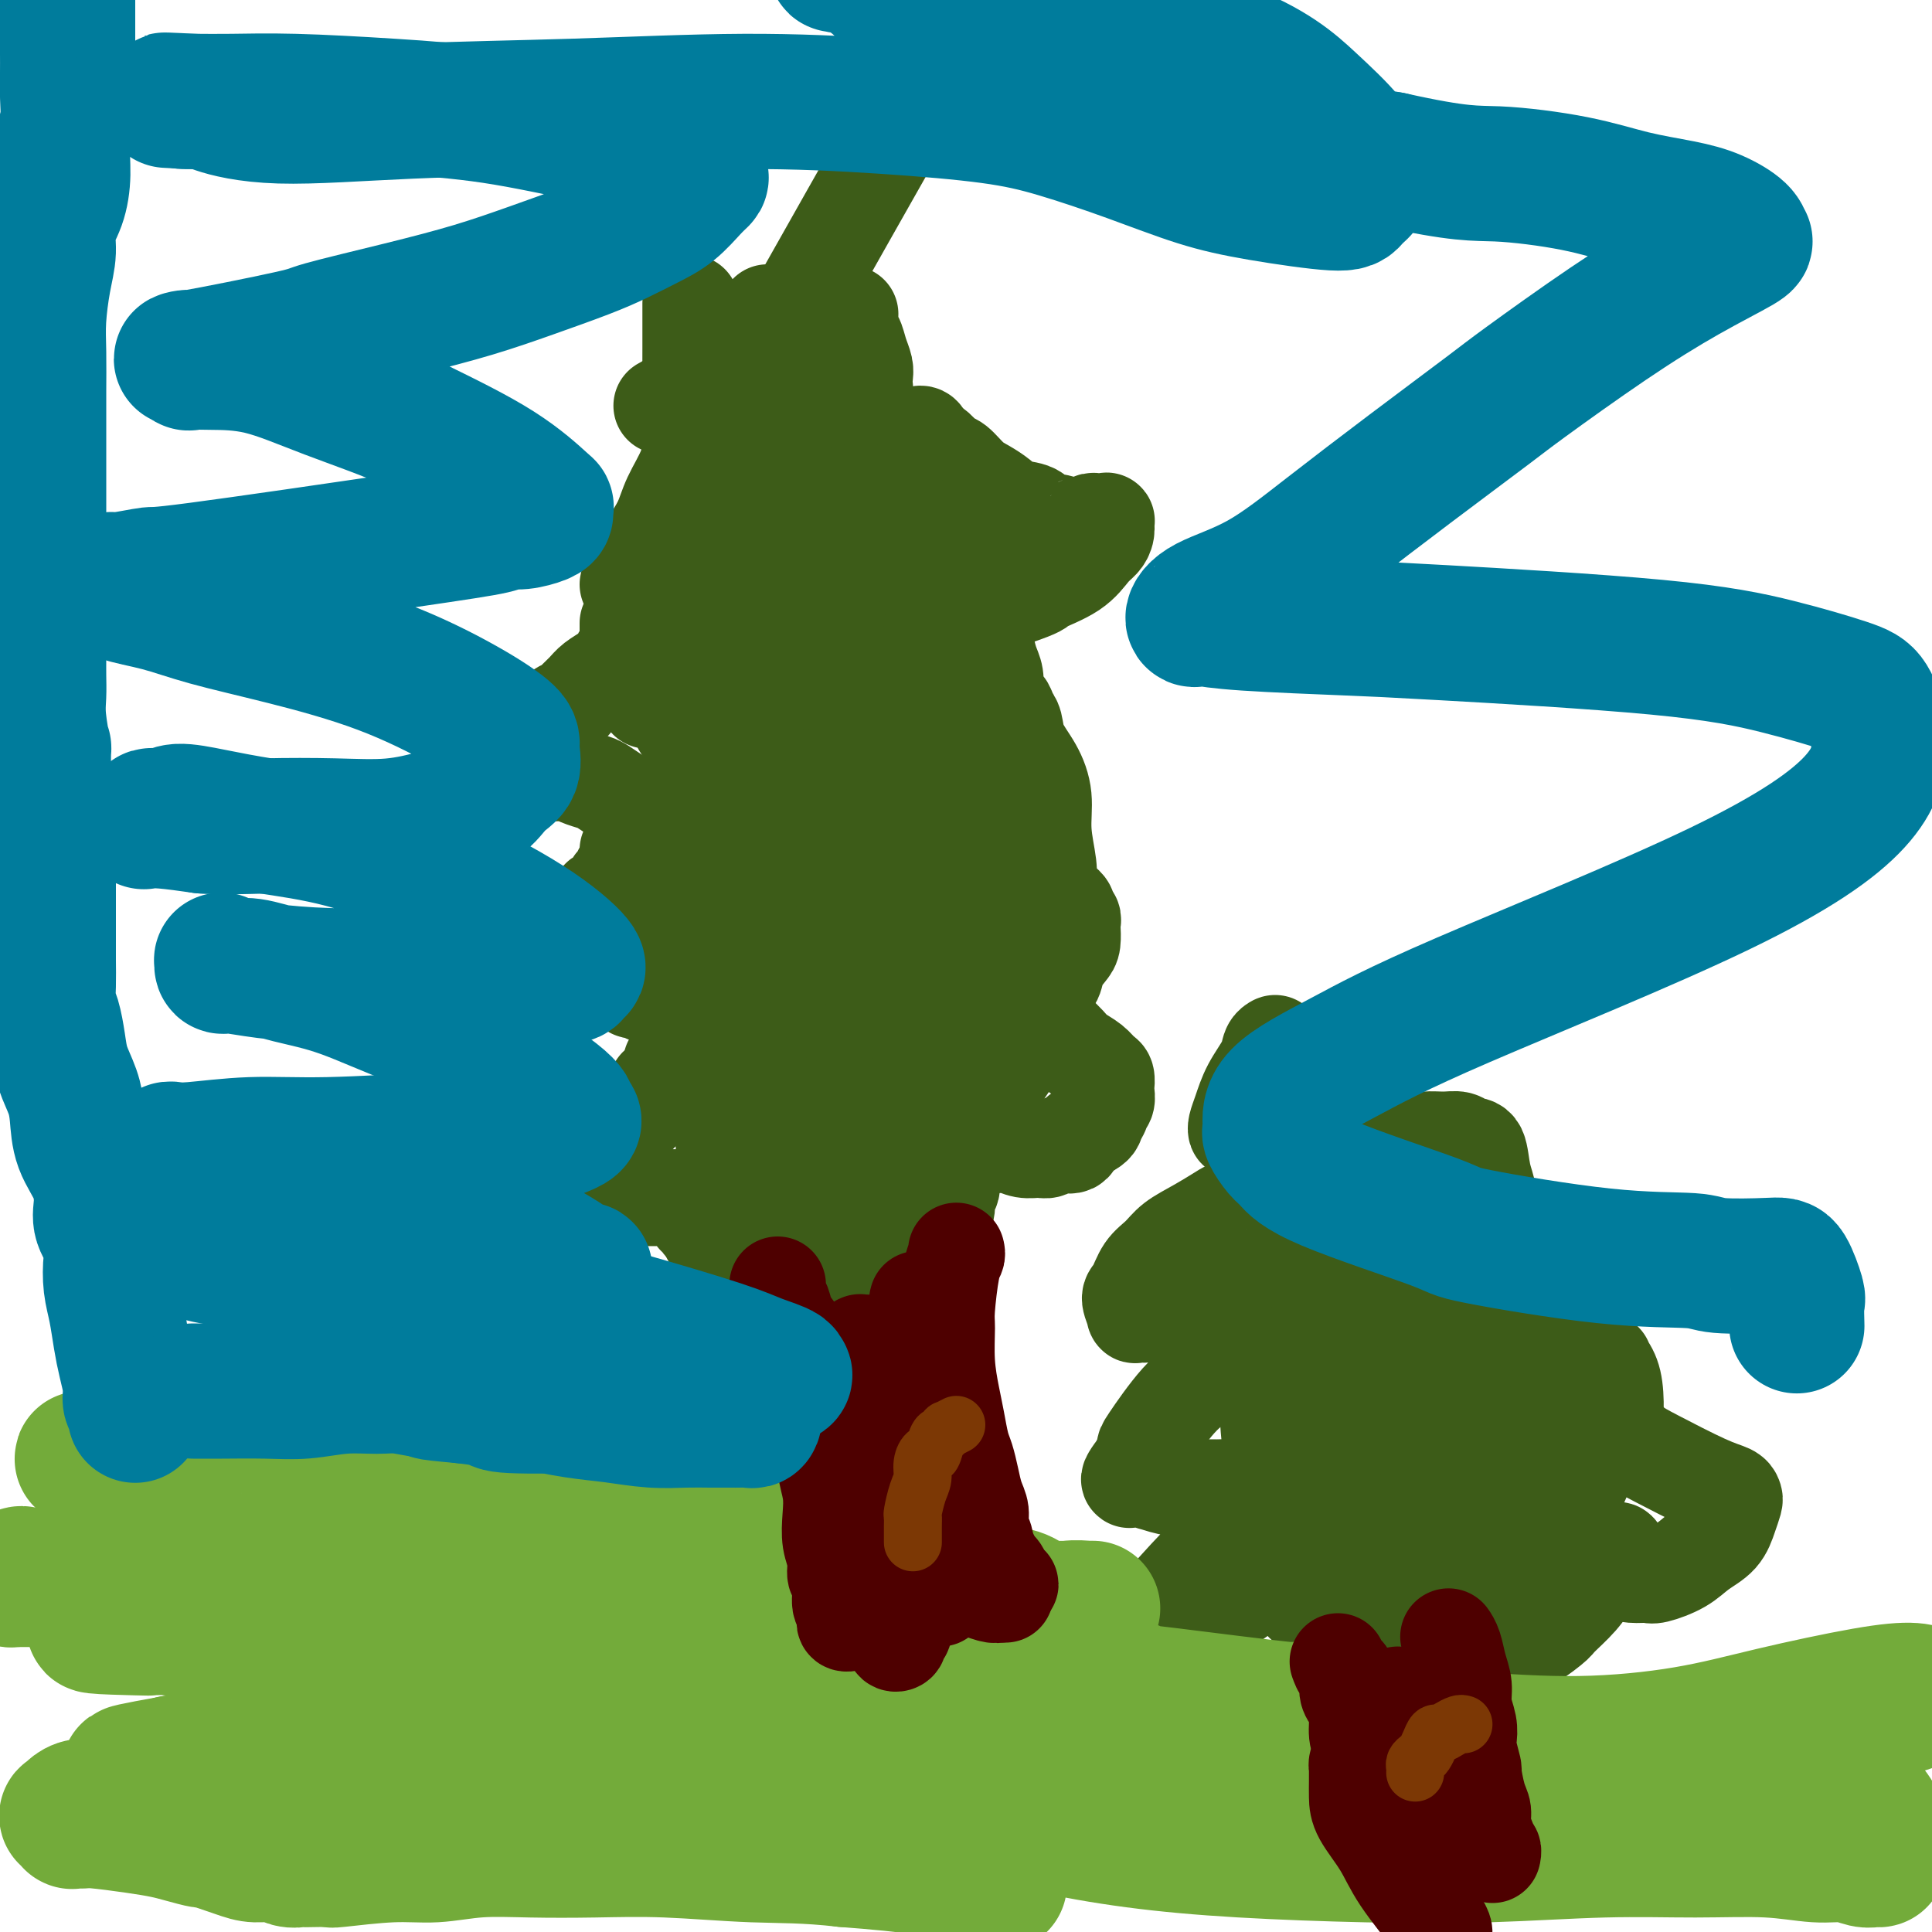 <svg viewBox='0 0 400 400' version='1.1' xmlns='http://www.w3.org/2000/svg' xmlns:xlink='http://www.w3.org/1999/xlink'><g fill='none' stroke='#3D5C18' stroke-width='20' stroke-linecap='round' stroke-linejoin='round'><path d='M134,145c-0.339,-0.595 -0.679,-1.190 -1,-2c-0.321,-0.810 -0.625,-1.833 -1,-3c-0.375,-1.167 -0.821,-2.476 -1,-3c-0.179,-0.524 -0.089,-0.262 0,0'/><path d='M130,129c-0.000,0.331 -0.000,0.662 0,1c0.000,0.338 0.001,0.682 0,1c-0.001,0.318 -0.003,0.609 0,1c0.003,0.391 0.013,0.881 0,1c-0.013,0.119 -0.047,-0.134 0,0c0.047,0.134 0.174,0.655 0,1c-0.174,0.345 -0.651,0.515 -1,1c-0.349,0.485 -0.570,1.285 -1,2c-0.430,0.715 -1.070,1.343 -2,2c-0.930,0.657 -2.152,1.342 -3,2c-0.848,0.658 -1.323,1.289 -2,2c-0.677,0.711 -1.557,1.501 -2,2c-0.443,0.499 -0.448,0.707 -1,1c-0.552,0.293 -1.650,0.671 -2,1c-0.350,0.329 0.050,0.610 0,1c-0.050,0.390 -0.549,0.889 -1,1c-0.451,0.111 -0.853,-0.166 -1,0c-0.147,0.166 -0.040,0.775 0,1c0.040,0.225 0.011,0.064 0,0c-0.011,-0.064 -0.006,-0.032 0,0'/><path d='M112,159c0.335,-0.114 0.670,-0.227 1,0c0.330,0.227 0.653,0.796 1,1c0.347,0.204 0.716,0.044 1,0c0.284,-0.044 0.484,0.029 1,0c0.516,-0.029 1.348,-0.160 2,0c0.652,0.160 1.124,0.610 2,1c0.876,0.390 2.157,0.720 3,1c0.843,0.280 1.247,0.508 2,1c0.753,0.492 1.854,1.246 3,2c1.146,0.754 2.335,1.509 3,2c0.665,0.491 0.804,0.720 1,1c0.196,0.280 0.449,0.611 1,1c0.551,0.389 1.401,0.836 2,1c0.599,0.164 0.949,0.044 1,0c0.051,-0.044 -0.196,-0.012 0,0c0.196,0.012 0.836,0.003 1,0c0.164,-0.003 -0.148,-0.001 0,0c0.148,0.001 0.757,0.000 1,0c0.243,-0.000 0.122,-0.000 0,0'/><path d='M138,170c4.249,1.659 1.872,0.305 1,0c-0.872,-0.305 -0.238,0.439 0,1c0.238,0.561 0.079,0.938 0,1c-0.079,0.062 -0.077,-0.191 0,0c0.077,0.191 0.229,0.825 0,1c-0.229,0.175 -0.837,-0.108 -1,0c-0.163,0.108 0.121,0.606 0,1c-0.121,0.394 -0.647,0.683 -1,1c-0.353,0.317 -0.532,0.661 -1,1c-0.468,0.339 -1.224,0.672 -2,1c-0.776,0.328 -1.570,0.650 -2,1c-0.430,0.350 -0.495,0.728 -1,1c-0.505,0.272 -1.450,0.439 -2,1c-0.550,0.561 -0.707,1.515 -1,2c-0.293,0.485 -0.723,0.500 -1,1c-0.277,0.500 -0.400,1.485 -1,2c-0.600,0.515 -1.678,0.561 -2,1c-0.322,0.439 0.113,1.272 0,2c-0.113,0.728 -0.774,1.350 -1,2c-0.226,0.650 -0.018,1.327 0,2c0.018,0.673 -0.154,1.342 0,2c0.154,0.658 0.633,1.303 1,2c0.367,0.697 0.620,1.444 1,2c0.380,0.556 0.886,0.920 1,1c0.114,0.080 -0.165,-0.123 0,0c0.165,0.123 0.775,0.572 1,1c0.225,0.428 0.064,0.837 0,1c-0.064,0.163 -0.032,0.082 0,0'/><path d='M127,201c0.708,2.249 0.977,1.372 1,1c0.023,-0.372 -0.201,-0.239 0,0c0.201,0.239 0.826,0.585 1,1c0.174,0.415 -0.104,0.900 0,1c0.104,0.100 0.592,-0.184 1,0c0.408,0.184 0.738,0.838 1,1c0.262,0.162 0.455,-0.166 1,0c0.545,0.166 1.440,0.828 2,1c0.560,0.172 0.784,-0.146 1,0c0.216,0.146 0.425,0.757 1,1c0.575,0.243 1.517,0.118 2,0c0.483,-0.118 0.507,-0.227 1,0c0.493,0.227 1.456,0.792 2,1c0.544,0.208 0.667,0.058 1,0c0.333,-0.058 0.874,-0.026 1,0c0.126,0.026 -0.163,0.046 0,0c0.163,-0.046 0.776,-0.159 1,0c0.224,0.159 0.057,0.590 0,1c-0.057,0.410 -0.004,0.799 0,1c0.004,0.201 -0.039,0.214 0,1c0.039,0.786 0.161,2.346 0,3c-0.161,0.654 -0.607,0.403 -1,1c-0.393,0.597 -0.735,2.044 -1,3c-0.265,0.956 -0.452,1.422 -1,2c-0.548,0.578 -1.456,1.267 -2,2c-0.544,0.733 -0.723,1.509 -1,2c-0.277,0.491 -0.652,0.695 -1,1c-0.348,0.305 -0.671,0.711 -1,1c-0.329,0.289 -0.666,0.463 -1,1c-0.334,0.537 -0.667,1.439 -1,2c-0.333,0.561 -0.667,0.780 -1,1'/><path d='M133,230c-1.941,2.412 -1.294,0.441 -1,0c0.294,-0.441 0.237,0.646 0,1c-0.237,0.354 -0.652,-0.027 -1,0c-0.348,0.027 -0.629,0.461 -1,1c-0.371,0.539 -0.831,1.183 -1,2c-0.169,0.817 -0.045,1.805 0,2c0.045,0.195 0.012,-0.405 0,1c-0.012,1.405 -0.004,4.815 0,6c0.004,1.185 0.004,0.145 0,0c-0.004,-0.145 -0.011,0.606 0,1c0.011,0.394 0.041,0.431 0,1c-0.041,0.569 -0.153,1.669 0,2c0.153,0.331 0.569,-0.107 1,0c0.431,0.107 0.875,0.761 1,1c0.125,0.239 -0.068,0.064 0,0c0.068,-0.064 0.399,-0.017 1,0c0.601,0.017 1.474,0.005 2,0c0.526,-0.005 0.704,-0.002 1,0c0.296,0.002 0.708,0.003 1,0c0.292,-0.003 0.464,-0.011 1,0c0.536,0.011 1.435,0.041 2,0c0.565,-0.041 0.797,-0.152 1,0c0.203,0.152 0.379,0.566 1,1c0.621,0.434 1.687,0.886 2,1c0.313,0.114 -0.127,-0.110 0,0c0.127,0.110 0.822,0.555 1,1c0.178,0.445 -0.162,0.890 0,1c0.162,0.110 0.827,-0.115 1,0c0.173,0.115 -0.146,0.569 0,1c0.146,0.431 0.756,0.837 1,1c0.244,0.163 0.122,0.081 0,0'/><path d='M146,254c1.323,1.095 1.132,0.832 1,1c-0.132,0.168 -0.204,0.767 0,1c0.204,0.233 0.685,0.100 1,0c0.315,-0.100 0.466,-0.166 1,0c0.534,0.166 1.452,0.565 2,1c0.548,0.435 0.725,0.905 1,1c0.275,0.095 0.648,-0.184 1,0c0.352,0.184 0.683,0.833 1,1c0.317,0.167 0.621,-0.147 1,0c0.379,0.147 0.834,0.756 1,1c0.166,0.244 0.045,0.122 0,0c-0.045,-0.122 -0.012,-0.244 0,0c0.012,0.244 0.003,0.854 0,1c-0.003,0.146 -0.001,-0.171 0,0c0.001,0.171 -0.001,0.829 0,1c0.001,0.171 0.004,-0.147 0,0c-0.004,0.147 -0.016,0.757 0,1c0.016,0.243 0.061,0.118 0,0c-0.061,-0.118 -0.226,-0.228 0,0c0.226,0.228 0.845,0.793 1,1c0.155,0.207 -0.154,0.055 0,0c0.154,-0.055 0.772,-0.015 1,0c0.228,0.015 0.065,0.004 0,0c-0.065,-0.004 -0.033,-0.002 0,0'/><path d='M158,259c0.645,0.764 1.290,1.528 2,2c0.710,0.472 1.484,0.652 2,1c0.516,0.348 0.773,0.863 1,1c0.227,0.137 0.423,-0.103 1,0c0.577,0.103 1.534,0.549 2,1c0.466,0.451 0.439,0.906 1,1c0.561,0.094 1.708,-0.172 2,0c0.292,0.172 -0.273,0.782 0,1c0.273,0.218 1.382,0.045 2,0c0.618,-0.045 0.743,0.040 1,0c0.257,-0.040 0.646,-0.203 1,0c0.354,0.203 0.673,0.772 1,1c0.327,0.228 0.661,0.114 1,0c0.339,-0.114 0.683,-0.227 1,0c0.317,0.227 0.606,0.793 1,1c0.394,0.207 0.893,0.056 1,0c0.107,-0.056 -0.179,-0.015 0,0c0.179,0.015 0.821,0.004 1,0c0.179,-0.004 -0.106,0.000 0,0c0.106,-0.000 0.602,-0.004 1,0c0.398,0.004 0.697,0.016 1,0c0.303,-0.016 0.609,-0.060 1,0c0.391,0.060 0.868,0.222 1,0c0.132,-0.222 -0.080,-0.829 0,-1c0.080,-0.171 0.451,0.094 1,0c0.549,-0.094 1.274,-0.547 2,-1'/><path d='M186,266c1.213,-0.264 0.245,0.075 0,0c-0.245,-0.075 0.232,-0.566 1,-1c0.768,-0.434 1.827,-0.812 2,-1c0.173,-0.188 -0.539,-0.186 0,-1c0.539,-0.814 2.330,-2.445 3,-3c0.670,-0.555 0.221,-0.034 0,0c-0.221,0.034 -0.213,-0.417 0,-1c0.213,-0.583 0.630,-1.297 1,-2c0.370,-0.703 0.692,-1.396 1,-2c0.308,-0.604 0.604,-1.121 1,-2c0.396,-0.879 0.894,-2.122 1,-3c0.106,-0.878 -0.180,-1.391 0,-2c0.180,-0.609 0.826,-1.315 1,-2c0.174,-0.685 -0.122,-1.349 0,-2c0.122,-0.651 0.664,-1.288 1,-2c0.336,-0.712 0.467,-1.497 1,-2c0.533,-0.503 1.466,-0.723 2,-1c0.534,-0.277 0.667,-0.610 1,-1c0.333,-0.390 0.866,-0.836 1,-1c0.134,-0.164 -0.131,-0.045 0,0c0.131,0.045 0.657,0.016 1,0c0.343,-0.016 0.504,-0.019 1,0c0.496,0.019 1.326,0.059 2,0c0.674,-0.059 1.190,-0.216 2,0c0.810,0.216 1.912,0.806 3,1c1.088,0.194 2.160,-0.007 3,0c0.840,0.007 1.446,0.223 2,0c0.554,-0.223 1.056,-0.884 2,-1c0.944,-0.116 2.331,0.315 3,0c0.669,-0.315 0.620,-1.376 1,-2c0.380,-0.624 1.190,-0.812 2,-1'/><path d='M225,234c1.935,-0.964 1.772,-1.376 2,-2c0.228,-0.624 0.845,-1.462 1,-2c0.155,-0.538 -0.154,-0.778 0,-1c0.154,-0.222 0.771,-0.426 1,-1c0.229,-0.574 0.071,-1.519 0,-2c-0.071,-0.481 -0.053,-0.499 0,-1c0.053,-0.501 0.141,-1.485 0,-2c-0.141,-0.515 -0.513,-0.560 -1,-1c-0.487,-0.440 -1.090,-1.273 -2,-2c-0.910,-0.727 -2.129,-1.346 -3,-2c-0.871,-0.654 -1.395,-1.341 -2,-2c-0.605,-0.659 -1.291,-1.289 -2,-2c-0.709,-0.711 -1.439,-1.503 -2,-2c-0.561,-0.497 -0.951,-0.700 -1,-1c-0.049,-0.300 0.243,-0.699 0,-1c-0.243,-0.301 -1.019,-0.506 -1,-1c0.019,-0.494 0.835,-1.277 1,-2c0.165,-0.723 -0.320,-1.386 0,-2c0.320,-0.614 1.445,-1.180 2,-2c0.555,-0.820 0.541,-1.893 1,-3c0.459,-1.107 1.392,-2.247 2,-3c0.608,-0.753 0.891,-1.119 1,-2c0.109,-0.881 0.044,-2.277 0,-3c-0.044,-0.723 -0.067,-0.772 0,-1c0.067,-0.228 0.225,-0.636 0,-1c-0.225,-0.364 -0.834,-0.686 -1,-1c-0.166,-0.314 0.110,-0.620 0,-1c-0.110,-0.380 -0.607,-0.834 -1,-1c-0.393,-0.166 -0.683,-0.045 -1,0c-0.317,0.045 -0.662,0.013 -1,0c-0.338,-0.013 -0.669,-0.006 -1,0'/><path d='M217,187c-0.773,-0.723 -0.206,-0.032 0,0c0.206,0.032 0.051,-0.597 0,-1c-0.051,-0.403 0.002,-0.581 0,-1c-0.002,-0.419 -0.058,-1.080 0,-2c0.058,-0.920 0.229,-2.100 0,-4c-0.229,-1.900 -0.859,-4.519 -1,-7c-0.141,-2.481 0.208,-4.824 0,-7c-0.208,-2.176 -0.973,-4.184 -2,-6c-1.027,-1.816 -2.318,-3.438 -3,-5c-0.682,-1.562 -0.756,-3.063 -1,-4c-0.244,-0.937 -0.658,-1.309 -1,-2c-0.342,-0.691 -0.614,-1.701 -1,-2c-0.386,-0.299 -0.888,0.113 -1,0c-0.112,-0.113 0.166,-0.749 0,-1c-0.166,-0.251 -0.776,-0.115 -1,0c-0.224,0.115 -0.063,0.208 0,0c0.063,-0.208 0.028,-0.719 0,-1c-0.028,-0.281 -0.049,-0.333 0,-1c0.049,-0.667 0.168,-1.950 0,-3c-0.168,-1.050 -0.622,-1.867 -1,-3c-0.378,-1.133 -0.679,-2.583 -1,-4c-0.321,-1.417 -0.663,-2.800 -1,-4c-0.337,-1.200 -0.668,-2.216 -1,-3c-0.332,-0.784 -0.663,-1.334 -1,-2c-0.337,-0.666 -0.678,-1.446 -1,-2c-0.322,-0.554 -0.625,-0.880 -1,-1c-0.375,-0.120 -0.821,-0.034 -1,0c-0.179,0.034 -0.089,0.017 0,0'/><path d='M198,121c-2.933,-6.894 -1.264,-2.127 -1,1c0.264,3.127 -0.877,4.616 -1,5c-0.123,0.384 0.771,-0.336 0,0c-0.771,0.336 -3.206,1.726 0,1c3.206,-0.726 12.053,-3.570 16,-5c3.947,-1.430 2.995,-1.446 4,-2c1.005,-0.554 3.968,-1.644 6,-3c2.032,-1.356 3.134,-2.976 4,-4c0.866,-1.024 1.496,-1.451 2,-2c0.504,-0.549 0.882,-1.219 1,-2c0.118,-0.781 -0.024,-1.673 0,-2c0.024,-0.327 0.213,-0.089 0,0c-0.213,0.089 -0.829,0.028 -1,0c-0.171,-0.028 0.104,-0.022 0,0c-0.104,0.022 -0.588,0.060 -1,0c-0.412,-0.060 -0.751,-0.216 -1,0c-0.249,0.216 -0.409,0.806 -1,1c-0.591,0.194 -1.612,-0.008 -2,0c-0.388,0.008 -0.141,0.224 -1,0c-0.859,-0.224 -2.824,-0.889 -4,-1c-1.176,-0.111 -1.564,0.332 -2,0c-0.436,-0.332 -0.920,-1.438 -2,-2c-1.080,-0.562 -2.754,-0.578 -4,-1c-1.246,-0.422 -2.063,-1.250 -3,-2c-0.937,-0.750 -1.994,-1.423 -3,-2c-1.006,-0.577 -1.960,-1.058 -3,-2c-1.040,-0.942 -2.165,-2.345 -3,-3c-0.835,-0.655 -1.379,-0.561 -2,-1c-0.621,-0.439 -1.320,-1.411 -2,-2c-0.680,-0.589 -1.340,-0.794 -2,-1'/><path d='M192,92c-3.027,-2.177 -1.595,-1.120 -1,-1c0.595,0.120 0.353,-0.698 0,-1c-0.353,-0.302 -0.815,-0.088 -1,0c-0.185,0.088 -0.091,0.051 0,0c0.091,-0.051 0.179,-0.115 0,0c-0.179,0.115 -0.626,0.409 -1,1c-0.374,0.591 -0.677,1.479 -1,2c-0.323,0.521 -0.667,0.675 -1,1c-0.333,0.325 -0.654,0.820 -1,1c-0.346,0.180 -0.715,0.044 -1,0c-0.285,-0.044 -0.485,0.003 -1,0c-0.515,-0.003 -1.346,-0.057 -2,0c-0.654,0.057 -1.131,0.227 -2,0c-0.869,-0.227 -2.132,-0.849 -3,-1c-0.868,-0.151 -1.343,0.170 -2,0c-0.657,-0.170 -1.497,-0.829 -2,-1c-0.503,-0.171 -0.671,0.147 -1,0c-0.329,-0.147 -0.820,-0.758 -1,-1c-0.180,-0.242 -0.048,-0.117 0,0c0.048,0.117 0.013,0.224 0,0c-0.013,-0.224 -0.004,-0.778 0,-1c0.004,-0.222 0.002,-0.111 0,0'/><path d='M178,92c0.030,-0.750 0.060,-1.499 0,-2c-0.060,-0.501 -0.212,-0.752 0,-2c0.212,-1.248 0.786,-3.491 1,-5c0.214,-1.509 0.069,-2.282 0,-3c-0.069,-0.718 -0.061,-1.382 0,-2c0.061,-0.618 0.174,-1.192 0,-2c-0.174,-0.808 -0.635,-1.851 -1,-3c-0.365,-1.149 -0.634,-2.403 -1,-3c-0.366,-0.597 -0.830,-0.539 -1,-1c-0.170,-0.461 -0.046,-1.443 0,-2c0.046,-0.557 0.012,-0.688 0,-1c-0.012,-0.312 -0.004,-0.803 0,-1c0.004,-0.197 0.002,-0.098 0,0'/><path d='M130,121c0.164,-0.823 0.327,-1.647 1,-3c0.673,-1.353 1.855,-3.236 3,-5c1.145,-1.764 2.254,-3.408 3,-5c0.746,-1.592 1.128,-3.131 2,-5c0.872,-1.869 2.234,-4.068 3,-6c0.766,-1.932 0.937,-3.597 1,-6c0.063,-2.403 0.017,-5.544 0,-9c-0.017,-3.456 -0.004,-7.225 0,-10c0.004,-2.775 0.001,-4.555 0,-6c-0.001,-1.445 -0.000,-2.556 0,-3c0.000,-0.444 0.000,-0.222 0,0'/><path d='M137,84c0.438,-0.269 0.876,-0.538 2,-1c1.124,-0.462 2.933,-1.117 6,-3c3.067,-1.883 7.391,-4.993 11,-8c3.609,-3.007 6.503,-5.909 6,-4c-0.503,1.909 -4.405,8.629 1,-1c5.405,-9.629 20.116,-35.608 26,-46c5.884,-10.392 2.942,-5.196 0,0'/><path d='M172,235c0.089,-0.816 0.179,-1.631 0,-2c-0.179,-0.369 -0.625,-0.291 -1,-1c-0.375,-0.709 -0.679,-2.206 -1,-4c-0.321,-1.794 -0.660,-3.885 -1,-6c-0.340,-2.115 -0.680,-4.255 -1,-7c-0.320,-2.745 -0.620,-6.097 -1,-9c-0.380,-2.903 -0.841,-5.359 -1,-8c-0.159,-2.641 -0.016,-5.467 0,-8c0.016,-2.533 -0.094,-4.774 0,-7c0.094,-2.226 0.392,-4.436 1,-7c0.608,-2.564 1.526,-5.483 2,-8c0.474,-2.517 0.505,-4.632 1,-7c0.495,-2.368 1.453,-4.987 2,-7c0.547,-2.013 0.682,-3.419 1,-5c0.318,-1.581 0.818,-3.336 1,-5c0.182,-1.664 0.047,-3.238 0,-4c-0.047,-0.762 -0.004,-0.712 0,-1c0.004,-0.288 -0.031,-0.913 0,-1c0.031,-0.087 0.128,0.363 0,1c-0.128,0.637 -0.483,1.459 -1,3c-0.517,1.541 -1.198,3.801 -2,6c-0.802,2.199 -1.724,4.338 -3,8c-1.276,3.662 -2.906,8.846 -4,13c-1.094,4.154 -1.652,7.279 -2,9c-0.348,1.721 -0.485,2.039 -1,4c-0.515,1.961 -1.408,5.567 -2,8c-0.592,2.433 -0.883,3.695 -1,5c-0.117,1.305 -0.058,2.652 0,4'/><path d='M158,199c-2.475,9.584 -0.663,4.044 0,2c0.663,-2.044 0.175,-0.591 0,0c-0.175,0.591 -0.038,0.322 0,0c0.038,-0.322 -0.023,-0.695 0,-1c0.023,-0.305 0.130,-0.542 0,-2c-0.130,-1.458 -0.498,-4.137 -1,-8c-0.502,-3.863 -1.138,-8.911 -1,-13c0.138,-4.089 1.049,-7.219 1,-13c-0.049,-5.781 -1.057,-14.215 -1,-21c0.057,-6.785 1.178,-11.923 2,-17c0.822,-5.077 1.346,-10.093 2,-15c0.654,-4.907 1.438,-9.705 2,-14c0.562,-4.295 0.903,-8.086 1,-11c0.097,-2.914 -0.050,-4.949 0,-7c0.050,-2.051 0.299,-4.116 0,-6c-0.299,-1.884 -1.144,-3.588 -2,-5c-0.856,-1.412 -1.723,-2.533 -2,-3c-0.277,-0.467 0.037,-0.279 0,0c-0.037,0.279 -0.425,0.651 0,2c0.425,1.349 1.661,3.675 3,6c1.339,2.325 2.779,4.647 4,7c1.221,2.353 2.222,4.735 3,7c0.778,2.265 1.334,4.412 2,6c0.666,1.588 1.441,2.615 2,4c0.559,1.385 0.903,3.127 1,4c0.097,0.873 -0.052,0.878 0,1c0.052,0.122 0.304,0.361 0,1c-0.304,0.639 -1.164,1.676 -2,3c-0.836,1.324 -1.648,2.933 -3,5c-1.352,2.067 -3.243,4.590 -5,7c-1.757,2.410 -3.378,4.705 -5,7'/><path d='M159,125c-3.031,5.256 -3.107,6.397 -4,8c-0.893,1.603 -2.603,3.669 -4,7c-1.397,3.331 -2.482,7.925 -3,10c-0.518,2.075 -0.468,1.629 -1,2c-0.532,0.371 -1.647,1.559 -2,2c-0.353,0.441 0.055,0.136 0,0c-0.055,-0.136 -0.575,-0.102 -1,0c-0.425,0.102 -0.757,0.271 -1,0c-0.243,-0.271 -0.399,-0.981 -1,-2c-0.601,-1.019 -1.648,-2.346 -2,-4c-0.352,-1.654 -0.007,-3.636 0,-6c0.007,-2.364 -0.322,-5.112 0,-8c0.322,-2.888 1.294,-5.916 2,-9c0.706,-3.084 1.145,-6.223 2,-9c0.855,-2.777 2.127,-5.190 3,-7c0.873,-1.810 1.346,-3.016 2,-4c0.654,-0.984 1.488,-1.747 2,-2c0.512,-0.253 0.700,0.005 1,0c0.300,-0.005 0.711,-0.272 1,0c0.289,0.272 0.455,1.085 1,2c0.545,0.915 1.468,1.932 2,3c0.532,1.068 0.675,2.185 1,4c0.325,1.815 0.834,4.327 1,7c0.166,2.673 -0.012,5.506 0,8c0.012,2.494 0.214,4.648 0,7c-0.214,2.352 -0.845,4.901 -1,7c-0.155,2.099 0.165,3.748 0,5c-0.165,1.252 -0.814,2.106 -1,3c-0.186,0.894 0.090,1.827 0,2c-0.090,0.173 -0.545,-0.413 -1,-1'/><path d='M155,150c-1.038,4.572 -2.133,0.503 -3,-2c-0.867,-2.503 -1.507,-3.439 -2,-5c-0.493,-1.561 -0.838,-3.747 -1,-6c-0.162,-2.253 -0.142,-4.573 0,-7c0.142,-2.427 0.407,-4.961 1,-7c0.593,-2.039 1.514,-3.581 2,-5c0.486,-1.419 0.537,-2.713 1,-4c0.463,-1.287 1.337,-2.567 2,-3c0.663,-0.433 1.115,-0.019 2,0c0.885,0.019 2.202,-0.358 4,0c1.798,0.358 4.075,1.452 6,3c1.925,1.548 3.496,3.551 5,6c1.504,2.449 2.940,5.345 4,8c1.060,2.655 1.746,5.069 2,7c0.254,1.931 0.078,3.377 0,5c-0.078,1.623 -0.059,3.422 0,4c0.059,0.578 0.157,-0.064 0,0c-0.157,0.064 -0.571,0.834 -1,1c-0.429,0.166 -0.875,-0.273 -2,-1c-1.125,-0.727 -2.929,-1.741 -5,-4c-2.071,-2.259 -4.409,-5.763 -6,-9c-1.591,-3.237 -2.435,-6.208 -3,-9c-0.565,-2.792 -0.852,-5.406 -1,-7c-0.148,-1.594 -0.158,-2.170 0,-3c0.158,-0.830 0.484,-1.916 1,-3c0.516,-1.084 1.222,-2.165 2,-3c0.778,-0.835 1.628,-1.423 3,-2c1.372,-0.577 3.265,-1.144 5,-1c1.735,0.144 3.313,1.000 5,2c1.687,1.000 3.482,2.143 5,3c1.518,0.857 2.759,1.429 4,2'/><path d='M185,110c2.800,1.884 2.801,3.095 3,4c0.199,0.905 0.595,1.505 1,2c0.405,0.495 0.819,0.885 1,1c0.181,0.115 0.130,-0.045 0,0c-0.130,0.045 -0.340,0.293 -1,0c-0.660,-0.293 -1.770,-1.129 -3,-2c-1.230,-0.871 -2.579,-1.778 -4,-3c-1.421,-1.222 -2.915,-2.758 -4,-4c-1.085,-1.242 -1.760,-2.191 -2,-3c-0.240,-0.809 -0.046,-1.479 0,-2c0.046,-0.521 -0.056,-0.894 0,-1c0.056,-0.106 0.269,0.054 1,0c0.731,-0.054 1.981,-0.324 3,0c1.019,0.324 1.808,1.241 3,2c1.192,0.759 2.787,1.359 4,2c1.213,0.641 2.043,1.323 3,2c0.957,0.677 2.042,1.351 3,2c0.958,0.649 1.788,1.274 2,2c0.212,0.726 -0.195,1.554 0,2c0.195,0.446 0.992,0.511 1,1c0.008,0.489 -0.772,1.401 -1,2c-0.228,0.599 0.097,0.884 0,2c-0.097,1.116 -0.618,3.062 -1,5c-0.382,1.938 -0.627,3.868 -1,6c-0.373,2.132 -0.873,4.466 -1,7c-0.127,2.534 0.121,5.267 0,8c-0.121,2.733 -0.610,5.464 -1,8c-0.390,2.536 -0.682,4.875 -1,7c-0.318,2.125 -0.662,4.036 -1,6c-0.338,1.964 -0.669,3.982 -1,6'/><path d='M188,172c-1.298,9.975 -0.544,6.411 0,6c0.544,-0.411 0.878,2.331 1,4c0.122,1.669 0.032,2.264 0,3c-0.032,0.736 -0.004,1.611 0,2c0.004,0.389 -0.014,0.291 0,0c0.014,-0.291 0.059,-0.777 0,-1c-0.059,-0.223 -0.224,-0.184 0,-2c0.224,-1.816 0.837,-5.487 1,-7c0.163,-1.513 -0.125,-0.867 0,-1c0.125,-0.133 0.663,-1.044 1,-2c0.337,-0.956 0.471,-1.958 1,-3c0.529,-1.042 1.451,-2.125 2,-3c0.549,-0.875 0.724,-1.541 1,-2c0.276,-0.459 0.654,-0.710 1,-1c0.346,-0.290 0.661,-0.619 1,-1c0.339,-0.381 0.703,-0.813 1,-1c0.297,-0.187 0.527,-0.128 1,0c0.473,0.128 1.190,0.325 2,1c0.810,0.675 1.712,1.826 3,3c1.288,1.174 2.961,2.370 4,4c1.039,1.630 1.445,3.695 2,6c0.555,2.305 1.260,4.849 2,7c0.740,2.151 1.517,3.907 2,6c0.483,2.093 0.673,4.522 1,6c0.327,1.478 0.792,2.005 1,3c0.208,0.995 0.159,2.459 0,3c-0.159,0.541 -0.429,0.159 -1,0c-0.571,-0.159 -1.442,-0.094 -3,-1c-1.558,-0.906 -3.804,-2.782 -6,-5c-2.196,-2.218 -4.342,-4.776 -6,-7c-1.658,-2.224 -2.829,-4.112 -4,-6'/><path d='M196,183c-1.968,-3.170 -1.887,-4.593 -2,-6c-0.113,-1.407 -0.420,-2.796 -1,-4c-0.580,-1.204 -1.431,-2.223 -2,-4c-0.569,-1.777 -0.854,-4.311 -1,-6c-0.146,-1.689 -0.152,-2.534 0,-4c0.152,-1.466 0.461,-3.554 1,-5c0.539,-1.446 1.306,-2.249 2,-3c0.694,-0.751 1.314,-1.449 2,-2c0.686,-0.551 1.437,-0.953 2,-1c0.563,-0.047 0.938,0.263 2,1c1.062,0.737 2.809,1.902 4,3c1.191,1.098 1.825,2.128 3,6c1.175,3.872 2.893,10.587 4,15c1.107,4.413 1.605,6.526 2,9c0.395,2.474 0.689,5.310 1,8c0.311,2.690 0.640,5.235 1,7c0.360,1.765 0.753,2.749 1,4c0.247,1.251 0.349,2.770 0,4c-0.349,1.230 -1.150,2.172 -2,3c-0.850,0.828 -1.750,1.543 -3,2c-1.250,0.457 -2.851,0.658 -4,1c-1.149,0.342 -1.847,0.826 -3,1c-1.153,0.174 -2.759,0.039 -4,0c-1.241,-0.039 -2.115,0.018 -3,0c-0.885,-0.018 -1.782,-0.112 -3,-1c-1.218,-0.888 -2.757,-2.569 -4,-4c-1.243,-1.431 -2.189,-2.610 -3,-4c-0.811,-1.390 -1.488,-2.990 -2,-5c-0.512,-2.010 -0.861,-4.432 -1,-6c-0.139,-1.568 -0.070,-2.284 0,-3'/><path d='M183,189c-0.332,-2.513 0.337,-1.795 1,-2c0.663,-0.205 1.321,-1.335 2,-2c0.679,-0.665 1.378,-0.867 2,-1c0.622,-0.133 1.167,-0.199 2,0c0.833,0.199 1.953,0.661 3,1c1.047,0.339 2.020,0.555 3,1c0.980,0.445 1.968,1.120 3,2c1.032,0.880 2.108,1.966 3,3c0.892,1.034 1.599,2.017 2,3c0.401,0.983 0.497,1.966 1,3c0.503,1.034 1.412,2.118 2,3c0.588,0.882 0.854,1.560 1,2c0.146,0.440 0.171,0.642 0,1c-0.171,0.358 -0.537,0.873 -1,1c-0.463,0.127 -1.024,-0.133 -3,-1c-1.976,-0.867 -5.367,-2.340 -9,-4c-3.633,-1.660 -7.510,-3.507 -10,-5c-2.490,-1.493 -3.595,-2.631 -5,-4c-1.405,-1.369 -3.109,-2.970 -4,-4c-0.891,-1.030 -0.969,-1.488 -1,-2c-0.031,-0.512 -0.016,-1.079 0,-2c0.016,-0.921 0.035,-2.196 0,-3c-0.035,-0.804 -0.122,-1.135 0,-2c0.122,-0.865 0.452,-2.263 1,-3c0.548,-0.737 1.315,-0.813 2,-1c0.685,-0.187 1.289,-0.484 2,0c0.711,0.484 1.527,1.748 3,3c1.473,1.252 3.601,2.490 5,4c1.399,1.510 2.069,3.291 3,5c0.931,1.709 2.123,3.345 3,5c0.877,1.655 1.438,3.327 2,5'/><path d='M196,195c1.179,3.024 0.126,3.084 0,4c-0.126,0.916 0.676,2.688 1,4c0.324,1.312 0.169,2.162 0,3c-0.169,0.838 -0.352,1.663 -1,2c-0.648,0.337 -1.761,0.188 -4,0c-2.239,-0.188 -5.605,-0.413 -9,-1c-3.395,-0.587 -6.819,-1.535 -10,-3c-3.181,-1.465 -6.120,-3.446 -8,-5c-1.880,-1.554 -2.700,-2.679 -4,-4c-1.300,-1.321 -3.079,-2.837 -4,-4c-0.921,-1.163 -0.984,-1.973 -1,-3c-0.016,-1.027 0.016,-2.273 0,-3c-0.016,-0.727 -0.080,-0.937 0,-1c0.080,-0.063 0.304,0.019 1,0c0.696,-0.019 1.865,-0.140 3,0c1.135,0.140 2.237,0.542 4,1c1.763,0.458 4.189,0.972 6,2c1.811,1.028 3.008,2.568 5,5c1.992,2.432 4.780,5.755 6,10c1.220,4.245 0.873,9.413 1,12c0.127,2.587 0.730,2.592 1,3c0.270,0.408 0.209,1.217 0,2c-0.209,0.783 -0.565,1.539 -1,2c-0.435,0.461 -0.949,0.626 -2,1c-1.051,0.374 -2.641,0.957 -5,1c-2.359,0.043 -5.488,-0.452 -8,-1c-2.512,-0.548 -4.407,-1.147 -6,-2c-1.593,-0.853 -2.884,-1.958 -4,-3c-1.116,-1.042 -2.058,-2.021 -3,-3'/><path d='M154,214c-1.426,-1.833 -1.492,-3.415 -2,-5c-0.508,-1.585 -1.458,-3.174 -2,-5c-0.542,-1.826 -0.677,-3.891 -1,-6c-0.323,-2.109 -0.834,-4.263 -1,-6c-0.166,-1.737 0.012,-3.057 0,-4c-0.012,-0.943 -0.213,-1.507 0,-2c0.213,-0.493 0.840,-0.913 1,-1c0.160,-0.087 -0.147,0.159 0,0c0.147,-0.159 0.749,-0.724 2,-1c1.251,-0.276 3.152,-0.262 4,0c0.848,0.262 0.643,0.773 1,1c0.357,0.227 1.277,0.172 2,1c0.723,0.828 1.249,2.540 2,4c0.751,1.460 1.726,2.668 2,4c0.274,1.332 -0.152,2.788 0,4c0.152,1.212 0.881,2.181 1,3c0.119,0.819 -0.372,1.489 -1,2c-0.628,0.511 -1.394,0.863 -2,1c-0.606,0.137 -1.054,0.060 -2,0c-0.946,-0.060 -2.391,-0.104 -4,-1c-1.609,-0.896 -3.384,-2.645 -5,-4c-1.616,-1.355 -3.075,-2.316 -4,-4c-0.925,-1.684 -1.317,-4.090 -2,-6c-0.683,-1.910 -1.658,-3.324 -2,-5c-0.342,-1.676 -0.052,-3.613 0,-5c0.052,-1.387 -0.134,-2.223 0,-3c0.134,-0.777 0.588,-1.496 1,-2c0.412,-0.504 0.780,-0.795 1,-1c0.220,-0.205 0.290,-0.324 1,0c0.710,0.324 2.060,1.093 3,2c0.940,0.907 1.470,1.954 2,3'/><path d='M149,178c1.028,1.231 0.597,1.808 1,3c0.403,1.192 1.640,3.000 2,4c0.360,1.000 -0.156,1.194 0,2c0.156,0.806 0.983,2.226 1,3c0.017,0.774 -0.775,0.904 -1,1c-0.225,0.096 0.116,0.159 -1,0c-1.116,-0.159 -3.690,-0.538 -7,-2c-3.310,-1.462 -7.356,-4.006 -9,-5c-1.644,-0.994 -0.886,-0.439 -1,-1c-0.114,-0.561 -1.102,-2.238 -2,-3c-0.898,-0.762 -1.708,-0.608 -2,-1c-0.292,-0.392 -0.067,-1.331 0,-2c0.067,-0.669 -0.023,-1.068 0,-1c0.023,0.068 0.161,0.602 1,1c0.839,0.398 2.380,0.661 4,1c1.620,0.339 3.317,0.756 5,2c1.683,1.244 3.350,3.317 5,5c1.650,1.683 3.284,2.978 5,4c1.716,1.022 3.515,1.773 5,3c1.485,1.227 2.655,2.930 4,4c1.345,1.070 2.865,1.505 4,2c1.135,0.495 1.884,1.048 3,2c1.116,0.952 2.597,2.302 3,3c0.403,0.698 -0.272,0.744 0,1c0.272,0.256 1.492,0.721 2,1c0.508,0.279 0.305,0.373 0,1c-0.305,0.627 -0.711,1.787 -1,3c-0.289,1.213 -0.463,2.481 -1,4c-0.537,1.519 -1.439,3.291 -2,5c-0.561,1.709 -0.780,3.354 -1,5'/><path d='M166,223c-0.941,3.438 -0.792,3.033 -1,4c-0.208,0.967 -0.773,3.304 -1,5c-0.227,1.696 -0.118,2.749 0,4c0.118,1.251 0.243,2.700 0,4c-0.243,1.300 -0.853,2.453 -1,3c-0.147,0.547 0.170,0.490 0,1c-0.170,0.510 -0.826,1.587 -1,2c-0.174,0.413 0.134,0.163 0,0c-0.134,-0.163 -0.710,-0.239 -1,0c-0.290,0.239 -0.295,0.791 0,-1c0.295,-1.791 0.890,-5.926 1,-8c0.110,-2.074 -0.265,-2.087 0,-3c0.265,-0.913 1.169,-2.727 1,-3c-0.169,-0.273 -1.412,0.995 0,-2c1.412,-2.995 5.480,-10.253 8,-14c2.520,-3.747 3.491,-3.983 4,-4c0.509,-0.017 0.556,0.187 1,0c0.444,-0.187 1.286,-0.764 2,-1c0.714,-0.236 1.300,-0.131 2,0c0.700,0.131 1.513,0.290 2,1c0.487,0.710 0.648,1.973 1,3c0.352,1.027 0.894,1.818 1,3c0.106,1.182 -0.223,2.755 0,4c0.223,1.245 1.000,2.161 1,3c0.000,0.839 -0.776,1.600 -1,2c-0.224,0.400 0.105,0.437 0,1c-0.105,0.563 -0.644,1.652 -1,2c-0.356,0.348 -0.530,-0.043 -1,0c-0.470,0.043 -1.235,0.522 -2,1'/><path d='M180,230c-0.972,0.964 -0.901,0.374 -1,0c-0.099,-0.374 -0.366,-0.530 -1,-1c-0.634,-0.470 -1.635,-1.253 -2,-2c-0.365,-0.747 -0.095,-1.459 0,-3c0.095,-1.541 0.014,-3.912 0,-5c-0.014,-1.088 0.038,-0.893 0,-1c-0.038,-0.107 -0.165,-0.517 0,-1c0.165,-0.483 0.621,-1.040 1,-1c0.379,0.040 0.679,0.676 1,1c0.321,0.324 0.661,0.335 1,1c0.339,0.665 0.675,1.984 1,3c0.325,1.016 0.638,1.729 1,3c0.362,1.271 0.773,3.100 1,4c0.227,0.900 0.269,0.872 0,1c-0.269,0.128 -0.848,0.412 -1,1c-0.152,0.588 0.124,1.481 0,2c-0.124,0.519 -0.647,0.665 -1,1c-0.353,0.335 -0.535,0.860 -1,1c-0.465,0.140 -1.213,-0.104 -2,0c-0.787,0.104 -1.612,0.557 -3,0c-1.388,-0.557 -3.340,-2.124 -5,-3c-1.660,-0.876 -3.030,-1.061 -4,-2c-0.970,-0.939 -1.541,-2.630 -2,-4c-0.459,-1.370 -0.804,-2.418 -1,-3c-0.196,-0.582 -0.241,-0.700 0,-1c0.241,-0.300 0.767,-0.784 1,-1c0.233,-0.216 0.173,-0.166 1,0c0.827,0.166 2.541,0.446 4,1c1.459,0.554 2.662,1.380 4,2c1.338,0.620 2.811,1.034 4,2c1.189,0.966 2.095,2.483 3,4'/><path d='M179,229c2.079,1.763 1.776,2.171 2,3c0.224,0.829 0.974,2.081 1,3c0.026,0.919 -0.673,1.507 -1,2c-0.327,0.493 -0.283,0.893 -2,1c-1.717,0.107 -5.196,-0.079 -9,-1c-3.804,-0.921 -7.933,-2.575 -11,-4c-3.067,-1.425 -5.071,-2.619 -7,-4c-1.929,-1.381 -3.782,-2.948 -5,-4c-1.218,-1.052 -1.802,-1.588 -2,-2c-0.198,-0.412 -0.010,-0.699 0,-1c0.010,-0.301 -0.157,-0.614 0,-1c0.157,-0.386 0.639,-0.844 1,-1c0.361,-0.156 0.600,-0.012 1,0c0.400,0.012 0.962,-0.110 2,0c1.038,0.110 2.551,0.453 4,1c1.449,0.547 2.835,1.299 4,2c1.165,0.701 2.111,1.351 3,2c0.889,0.649 1.723,1.299 2,2c0.277,0.701 -0.002,1.455 0,2c0.002,0.545 0.287,0.883 0,1c-0.287,0.117 -1.144,0.015 -2,0c-0.856,-0.015 -1.710,0.057 -3,0c-1.290,-0.057 -3.015,-0.243 -5,-1c-1.985,-0.757 -4.228,-2.083 -6,-3c-1.772,-0.917 -3.073,-1.423 -4,-2c-0.927,-0.577 -1.481,-1.223 -2,-2c-0.519,-0.777 -1.004,-1.683 -1,-2c0.004,-0.317 0.496,-0.044 1,0c0.504,0.044 1.020,-0.142 2,0c0.980,0.142 2.423,0.612 4,1c1.577,0.388 3.289,0.694 5,1'/><path d='M151,222c2.510,0.404 3.286,1.415 4,2c0.714,0.585 1.367,0.744 2,1c0.633,0.256 1.247,0.607 2,1c0.753,0.393 1.644,0.826 2,1c0.356,0.174 0.178,0.087 0,0'/><path d='M183,231c2.150,-1.877 4.299,-3.755 8,-6c3.701,-2.245 8.952,-4.858 11,-6c2.048,-1.142 0.891,-0.814 1,-1c0.109,-0.186 1.483,-0.887 2,-1c0.517,-0.113 0.178,0.361 1,0c0.822,-0.361 2.804,-1.558 4,-2c1.196,-0.442 1.607,-0.128 2,0c0.393,0.128 0.769,0.072 1,0c0.231,-0.072 0.317,-0.158 0,0c-0.317,0.158 -1.036,0.560 -2,2c-0.964,1.440 -2.174,3.917 -4,6c-1.826,2.083 -4.269,3.773 -7,5c-2.731,1.227 -5.749,1.990 -8,3c-2.251,1.010 -3.734,2.268 -5,3c-1.266,0.732 -2.314,0.940 -3,1c-0.686,0.060 -1.010,-0.028 -1,0c0.010,0.028 0.353,0.172 1,0c0.647,-0.172 1.597,-0.662 3,-1c1.403,-0.338 3.258,-0.525 5,-1c1.742,-0.475 3.371,-1.237 5,-2'/><path d='M197,231c2.747,-0.860 3.115,-1.011 4,-1c0.885,0.011 2.289,0.184 3,0c0.711,-0.184 0.730,-0.725 1,-1c0.270,-0.275 0.790,-0.284 1,0c0.210,0.284 0.110,0.862 0,1c-0.110,0.138 -0.229,-0.166 -1,0c-0.771,0.166 -2.195,0.800 -4,2c-1.805,1.200 -3.993,2.966 -6,4c-2.007,1.034 -3.833,1.334 -6,2c-2.167,0.666 -4.673,1.696 -7,2c-2.327,0.304 -4.473,-0.118 -6,0c-1.527,0.118 -2.433,0.778 -4,1c-1.567,0.222 -3.796,0.007 -5,0c-1.204,-0.007 -1.385,0.194 -2,0c-0.615,-0.194 -1.664,-0.782 -2,-1c-0.336,-0.218 0.042,-0.065 0,0c-0.042,0.065 -0.505,0.042 -1,0c-0.495,-0.042 -1.023,-0.103 0,-1c1.023,-0.897 3.596,-2.632 6,-4c2.404,-1.368 4.639,-2.371 6,-3c1.361,-0.629 1.847,-0.886 2,-1c0.153,-0.114 -0.026,-0.086 0,0c0.026,0.086 0.259,0.230 0,0c-0.259,-0.230 -1.008,-0.835 -2,-1c-0.992,-0.165 -2.225,0.110 -4,0c-1.775,-0.110 -4.092,-0.604 -6,-1c-1.908,-0.396 -3.408,-0.694 -5,-1c-1.592,-0.306 -3.275,-0.621 -5,-1c-1.725,-0.379 -3.493,-0.823 -5,-1c-1.507,-0.177 -2.754,-0.089 -4,0'/><path d='M145,226c-5.012,-0.928 -3.042,-0.248 -3,0c0.042,0.248 -1.845,0.063 -3,0c-1.155,-0.063 -1.577,-0.003 -2,0c-0.423,0.003 -0.845,-0.052 -1,0c-0.155,0.052 -0.041,0.210 0,0c0.041,-0.210 0.011,-0.788 0,-1c-0.011,-0.212 -0.003,-0.057 0,0c0.003,0.057 0.001,0.016 0,0c-0.001,-0.016 -0.000,-0.008 0,0'/><path d='M154,244c0.117,-0.332 0.234,-0.664 0,-1c-0.234,-0.336 -0.820,-0.675 -1,-1c-0.180,-0.325 0.046,-0.635 0,-1c-0.046,-0.365 -0.363,-0.785 0,-1c0.363,-0.215 1.407,-0.226 2,0c0.593,0.226 0.734,0.687 1,1c0.266,0.313 0.656,0.476 1,1c0.344,0.524 0.641,1.407 2,3c1.359,1.593 3.781,3.896 5,5c1.219,1.104 1.236,1.010 2,2c0.764,0.990 2.275,3.063 3,4c0.725,0.937 0.664,0.737 1,1c0.336,0.263 1.069,0.988 1,1c-0.069,0.012 -0.942,-0.689 -1,-1c-0.058,-0.311 0.697,-0.233 -1,-2c-1.697,-1.767 -5.846,-5.381 -8,-7c-2.154,-1.619 -2.314,-1.243 -3,-2c-0.686,-0.757 -1.896,-2.647 -3,-4c-1.104,-1.353 -2.100,-2.168 -3,-3c-0.900,-0.832 -1.705,-1.680 -2,-2c-0.295,-0.320 -0.081,-0.111 0,0c0.081,0.111 0.030,0.126 0,0c-0.030,-0.126 -0.040,-0.392 0,0c0.040,0.392 0.128,1.443 0,2c-0.128,0.557 -0.474,0.622 0,2c0.474,1.378 1.766,4.070 4,6c2.234,1.930 5.409,3.096 7,4c1.591,0.904 1.597,1.544 3,2c1.403,0.456 4.201,0.728 7,1'/><path d='M171,254c3.670,1.136 4.345,0.475 5,0c0.655,-0.475 1.292,-0.765 2,-1c0.708,-0.235 1.489,-0.416 2,-1c0.511,-0.584 0.753,-1.571 1,-2c0.247,-0.429 0.500,-0.300 0,-1c-0.500,-0.700 -1.751,-2.230 -2,-3c-0.249,-0.770 0.505,-0.781 0,-1c-0.505,-0.219 -2.268,-0.647 -3,-1c-0.732,-0.353 -0.431,-0.631 -1,-1c-0.569,-0.369 -2.008,-0.827 -3,-1c-0.992,-0.173 -1.538,-0.060 -2,0c-0.462,0.060 -0.842,0.068 -1,0c-0.158,-0.068 -0.095,-0.211 0,0c0.095,0.211 0.222,0.775 0,1c-0.222,0.225 -0.791,0.112 -1,0c-0.209,-0.112 -0.056,-0.222 0,0c0.056,0.222 0.016,0.778 0,1c-0.016,0.222 -0.008,0.111 0,0'/><path d='M268,321c0.031,-0.604 0.061,-1.207 0,-2c-0.061,-0.793 -0.214,-1.774 0,-3c0.214,-1.226 0.793,-2.696 1,-4c0.207,-1.304 0.040,-2.440 0,-4c-0.040,-1.560 0.046,-3.543 0,-5c-0.046,-1.457 -0.222,-2.388 0,-4c0.222,-1.612 0.844,-3.906 1,-6c0.156,-2.094 -0.154,-3.987 0,-6c0.154,-2.013 0.772,-4.144 1,-6c0.228,-1.856 0.064,-3.437 0,-5c-0.064,-1.563 -0.030,-3.107 0,-5c0.030,-1.893 0.054,-4.135 0,-6c-0.054,-1.865 -0.186,-3.355 0,-5c0.186,-1.645 0.691,-3.446 1,-5c0.309,-1.554 0.423,-2.860 1,-4c0.577,-1.140 1.617,-2.115 2,-3c0.383,-0.885 0.109,-1.682 0,-2c-0.109,-0.318 -0.055,-0.159 0,0'/><path d='M267,250c-0.241,-0.468 -0.481,-0.937 -1,-1c-0.519,-0.063 -1.316,0.279 -2,0c-0.684,-0.279 -1.254,-1.180 -3,-1c-1.746,0.180 -4.669,1.441 -6,2c-1.331,0.559 -1.070,0.416 -2,1c-0.930,0.584 -3.050,1.893 -5,3c-1.950,1.107 -3.729,2.010 -5,3c-1.271,0.990 -2.035,2.066 -3,3c-0.965,0.934 -2.131,1.724 -3,3c-0.869,1.276 -1.443,3.037 -2,4c-0.557,0.963 -1.099,1.127 -1,2c0.099,0.873 0.840,2.455 1,3c0.160,0.545 -0.261,0.051 0,0c0.261,-0.051 1.204,0.339 3,0c1.796,-0.339 4.447,-1.408 7,-2c2.553,-0.592 5.010,-0.707 7,-1c1.990,-0.293 3.514,-0.766 5,-1c1.486,-0.234 2.935,-0.231 4,0c1.065,0.231 1.745,0.691 2,1c0.255,0.309 0.083,0.468 0,1c-0.083,0.532 -0.079,1.435 -1,3c-0.921,1.565 -2.768,3.790 -5,6c-2.232,2.210 -4.849,4.404 -7,6c-2.151,1.596 -3.834,2.593 -6,5c-2.166,2.407 -4.814,6.225 -6,8c-1.186,1.775 -0.910,1.507 -1,2c-0.090,0.493 -0.545,1.746 -1,3'/><path d='M236,303c-4.218,5.509 -1.262,2.783 0,2c1.262,-0.783 0.829,0.379 1,1c0.171,0.621 0.945,0.702 2,1c1.055,0.298 2.390,0.814 4,1c1.610,0.186 3.493,0.042 5,0c1.507,-0.042 2.638,0.016 4,0c1.362,-0.016 2.956,-0.108 4,0c1.044,0.108 1.537,0.417 2,1c0.463,0.583 0.895,1.440 1,2c0.105,0.560 -0.117,0.821 -1,2c-0.883,1.179 -2.426,3.275 -4,5c-1.574,1.725 -3.178,3.079 -6,6c-2.822,2.921 -6.861,7.410 -9,10c-2.139,2.590 -2.378,3.282 -3,4c-0.622,0.718 -1.627,1.461 -2,2c-0.373,0.539 -0.114,0.872 0,1c0.114,0.128 0.084,0.049 1,0c0.916,-0.049 2.777,-0.068 5,-1c2.223,-0.932 4.808,-2.776 7,-4c2.192,-1.224 3.993,-1.826 6,-3c2.007,-1.174 4.222,-2.919 6,-4c1.778,-1.081 3.121,-1.499 4,-2c0.879,-0.501 1.296,-1.085 2,-1c0.704,0.085 1.696,0.837 2,1c0.304,0.163 -0.081,-0.265 0,0c0.081,0.265 0.629,1.224 1,2c0.371,0.776 0.566,1.371 1,2c0.434,0.629 1.106,1.292 2,2c0.894,0.708 2.010,1.460 3,2c0.990,0.540 1.854,0.869 3,1c1.146,0.131 2.573,0.066 4,0'/><path d='M281,336c3.215,1.231 2.252,-0.193 3,-1c0.748,-0.807 3.205,-0.998 5,-1c1.795,-0.002 2.927,0.186 4,0c1.073,-0.186 2.086,-0.745 3,-1c0.914,-0.255 1.727,-0.207 2,0c0.273,0.207 0.005,0.572 0,1c-0.005,0.428 0.254,0.920 0,2c-0.254,1.080 -1.021,2.748 -2,4c-0.979,1.252 -2.172,2.086 -3,3c-0.828,0.914 -1.292,1.907 -2,3c-0.708,1.093 -1.659,2.286 -2,3c-0.341,0.714 -0.071,0.948 0,1c0.071,0.052 -0.058,-0.079 0,0c0.058,0.079 0.301,0.367 1,0c0.699,-0.367 1.854,-1.388 3,-2c1.146,-0.612 2.284,-0.815 4,-2c1.716,-1.185 4.008,-3.350 5,-4c0.992,-0.650 0.682,0.217 1,0c0.318,-0.217 1.265,-1.519 2,-2c0.735,-0.481 1.258,-0.143 2,0c0.742,0.143 1.704,0.090 2,0c0.296,-0.090 -0.073,-0.216 0,0c0.073,0.216 0.587,0.776 1,1c0.413,0.224 0.724,0.112 1,0c0.276,-0.112 0.517,-0.224 1,0c0.483,0.224 1.206,0.783 3,0c1.794,-0.783 4.657,-2.909 6,-4c1.343,-1.091 1.164,-1.148 2,-2c0.836,-0.852 2.687,-2.499 4,-4c1.313,-1.501 2.090,-2.858 3,-4c0.910,-1.142 1.955,-2.071 3,-3'/><path d='M333,324c3.006,-3.021 1.522,-2.074 1,-2c-0.522,0.074 -0.083,-0.724 0,-1c0.083,-0.276 -0.189,-0.029 0,0c0.189,0.029 0.840,-0.160 1,0c0.160,0.160 -0.171,0.669 0,1c0.171,0.331 0.844,0.482 1,1c0.156,0.518 -0.205,1.402 0,2c0.205,0.598 0.977,0.911 2,1c1.023,0.089 2.298,-0.047 3,0c0.702,0.047 0.832,0.277 2,0c1.168,-0.277 3.374,-1.062 5,-2c1.626,-0.938 2.671,-2.030 4,-3c1.329,-0.970 2.944,-1.818 4,-3c1.056,-1.182 1.555,-2.698 2,-4c0.445,-1.302 0.836,-2.390 1,-3c0.164,-0.610 0.102,-0.742 0,-1c-0.102,-0.258 -0.245,-0.641 -1,-1c-0.755,-0.359 -2.121,-0.695 -5,-2c-2.879,-1.305 -7.271,-3.578 -10,-5c-2.729,-1.422 -3.796,-1.991 -5,-3c-1.204,-1.009 -2.545,-2.456 -4,-4c-1.455,-1.544 -3.025,-3.183 -4,-5c-0.975,-1.817 -1.356,-3.813 -2,-6c-0.644,-2.187 -1.551,-4.567 -2,-7c-0.449,-2.433 -0.440,-4.920 -1,-7c-0.560,-2.080 -1.689,-3.752 -2,-5c-0.311,-1.248 0.197,-2.071 0,-3c-0.197,-0.929 -1.098,-1.965 -2,-3'/><path d='M321,259c-1.348,-4.962 -0.220,-1.865 0,-1c0.220,0.865 -0.470,-0.500 -1,-1c-0.530,-0.500 -0.900,-0.134 -1,0c-0.100,0.134 0.071,0.038 0,0c-0.071,-0.038 -0.384,-0.016 -1,0c-0.616,0.016 -1.533,0.028 -2,0c-0.467,-0.028 -0.482,-0.095 -1,0c-0.518,0.095 -1.538,0.351 -3,-1c-1.462,-1.351 -3.364,-4.308 -4,-6c-0.636,-1.692 -0.004,-2.117 0,-3c0.004,-0.883 -0.620,-2.222 -1,-4c-0.380,-1.778 -0.516,-3.994 -1,-5c-0.484,-1.006 -1.316,-0.803 -2,-1c-0.684,-0.197 -1.221,-0.795 -2,-1c-0.779,-0.205 -1.799,-0.016 -3,0c-1.201,0.016 -2.584,-0.139 -4,0c-1.416,0.139 -2.867,0.573 -4,1c-1.133,0.427 -1.949,0.847 -3,1c-1.051,0.153 -2.337,0.038 -3,0c-0.663,-0.038 -0.702,0.001 -1,0c-0.298,-0.001 -0.854,-0.043 -1,-1c-0.146,-0.957 0.117,-2.830 0,-4c-0.117,-1.170 -0.613,-1.638 -1,-3c-0.387,-1.362 -0.665,-3.620 -1,-5c-0.335,-1.380 -0.725,-1.884 -1,-2c-0.275,-0.116 -0.433,0.157 -1,0c-0.567,-0.157 -1.544,-0.743 -2,-1c-0.456,-0.257 -0.392,-0.185 -1,0c-0.608,0.185 -1.888,0.481 -3,1c-1.112,0.519 -2.056,1.259 -3,2'/><path d='M270,225c-2.343,0.834 -3.700,1.921 -5,3c-1.300,1.079 -2.542,2.152 -4,3c-1.458,0.848 -3.132,1.470 -4,2c-0.868,0.530 -0.930,0.967 -1,1c-0.070,0.033 -0.149,-0.337 0,-1c0.149,-0.663 0.527,-1.617 1,-3c0.473,-1.383 1.041,-3.194 2,-5c0.959,-1.806 2.309,-3.608 3,-5c0.691,-1.392 0.725,-2.375 1,-3c0.275,-0.625 0.793,-0.893 1,-1c0.207,-0.107 0.104,-0.054 0,0'/><path d='M287,292c0.037,-0.181 0.075,-0.361 0,-1c-0.075,-0.639 -0.261,-1.736 0,-3c0.261,-1.264 0.971,-2.695 1,-4c0.029,-1.305 -0.622,-2.483 -1,-4c-0.378,-1.517 -0.481,-3.373 -1,-5c-0.519,-1.627 -1.453,-3.024 -2,-4c-0.547,-0.976 -0.708,-1.531 -1,-2c-0.292,-0.469 -0.715,-0.851 -1,-1c-0.285,-0.149 -0.431,-0.063 -1,0c-0.569,0.063 -1.560,0.104 -3,1c-1.440,0.896 -3.329,2.647 -5,5c-1.671,2.353 -3.124,5.308 -5,8c-1.876,2.692 -4.175,5.120 -5,8c-0.825,2.880 -0.175,6.212 0,9c0.175,2.788 -0.124,5.030 0,7c0.124,1.970 0.671,3.666 1,5c0.329,1.334 0.440,2.307 1,3c0.560,0.693 1.570,1.107 2,1c0.430,-0.107 0.281,-0.735 1,-2c0.719,-1.265 2.305,-3.166 4,-6c1.695,-2.834 3.499,-6.599 5,-10c1.501,-3.401 2.701,-6.436 4,-11c1.299,-4.564 2.699,-10.655 3,-16c0.301,-5.345 -0.497,-9.942 -1,-12c-0.503,-2.058 -0.712,-1.575 -1,-2c-0.288,-0.425 -0.654,-1.758 -1,-3c-0.346,-1.242 -0.670,-2.395 -1,-3c-0.330,-0.605 -0.666,-0.663 -1,-1c-0.334,-0.337 -0.667,-0.953 -1,-1c-0.333,-0.047 -0.667,0.477 -1,1'/><path d='M277,249c-1.154,-0.431 -1.038,2.990 -1,5c0.038,2.010 -0.001,2.608 0,8c0.001,5.392 0.041,15.580 0,20c-0.041,4.420 -0.163,3.074 0,7c0.163,3.926 0.610,13.124 1,19c0.390,5.876 0.722,8.429 2,13c1.278,4.571 3.502,11.160 5,14c1.498,2.840 2.268,1.933 3,1c0.732,-0.933 1.424,-1.891 2,-4c0.576,-2.109 1.036,-5.369 1,-9c-0.036,-3.631 -0.568,-7.634 -1,-12c-0.432,-4.366 -0.765,-9.094 -1,-13c-0.235,-3.906 -0.372,-6.990 0,-10c0.372,-3.010 1.252,-5.944 2,-9c0.748,-3.056 1.362,-6.232 2,-9c0.638,-2.768 1.298,-5.129 2,-7c0.702,-1.871 1.447,-3.252 2,-4c0.553,-0.748 0.915,-0.863 1,-1c0.085,-0.137 -0.108,-0.298 0,0c0.108,0.298 0.516,1.053 1,3c0.484,1.947 1.044,5.085 1,9c-0.044,3.915 -0.692,8.607 -1,12c-0.308,3.393 -0.275,5.487 -1,9c-0.725,3.513 -2.209,8.444 -3,13c-0.791,4.556 -0.888,8.737 -1,11c-0.112,2.263 -0.240,2.609 0,3c0.240,0.391 0.848,0.826 1,1c0.152,0.174 -0.151,0.085 0,0c0.151,-0.085 0.758,-0.167 1,-1c0.242,-0.833 0.121,-2.416 0,-4'/><path d='M295,314c0.515,-2.494 0.803,-6.727 1,-11c0.197,-4.273 0.305,-8.584 0,-12c-0.305,-3.416 -1.022,-5.937 -1,-9c0.022,-3.063 0.784,-6.667 1,-9c0.216,-2.333 -0.115,-3.395 0,-4c0.115,-0.605 0.674,-0.754 1,-1c0.326,-0.246 0.417,-0.591 1,-1c0.583,-0.409 1.658,-0.883 2,-1c0.342,-0.117 -0.050,0.121 0,0c0.050,-0.121 0.542,-0.603 2,2c1.458,2.603 3.882,8.291 5,11c1.118,2.709 0.930,2.439 1,5c0.070,2.561 0.400,7.953 1,13c0.600,5.047 1.471,9.749 2,14c0.529,4.251 0.716,8.050 1,11c0.284,2.950 0.665,5.050 1,6c0.335,0.950 0.624,0.750 1,0c0.376,-0.750 0.840,-2.048 1,-3c0.160,-0.952 0.015,-1.557 0,-4c-0.015,-2.443 0.098,-6.724 0,-12c-0.098,-5.276 -0.408,-11.549 -1,-17c-0.592,-5.451 -1.466,-10.081 -2,-14c-0.534,-3.919 -0.729,-7.127 -1,-10c-0.271,-2.873 -0.620,-5.410 -1,-7c-0.380,-1.590 -0.793,-2.231 -1,-3c-0.207,-0.769 -0.208,-1.665 0,-2c0.208,-0.335 0.625,-0.109 1,0c0.375,0.109 0.709,0.101 1,2c0.291,1.899 0.540,5.703 1,10c0.460,4.297 1.131,9.085 1,14c-0.131,4.915 -1.066,9.958 -2,15'/><path d='M311,297c-0.781,4.597 -1.732,8.589 -2,13c-0.268,4.411 0.147,9.240 1,11c0.853,1.760 2.144,0.452 3,0c0.856,-0.452 1.278,-0.049 3,-1c1.722,-0.951 4.744,-3.255 7,-6c2.256,-2.745 3.747,-5.930 5,-9c1.253,-3.070 2.269,-6.025 3,-9c0.731,-2.975 1.176,-5.972 1,-8c-0.176,-2.028 -0.971,-3.088 -1,-4c-0.029,-0.912 0.710,-1.675 1,-2c0.290,-0.325 0.130,-0.211 0,0c-0.130,0.211 -0.230,0.518 0,1c0.230,0.482 0.790,1.140 1,2c0.210,0.860 0.070,1.922 0,3c-0.070,1.078 -0.071,2.173 0,3c0.071,0.827 0.214,1.388 0,2c-0.214,0.612 -0.785,1.276 -1,2c-0.215,0.724 -0.072,1.509 0,2c0.072,0.491 0.075,0.688 0,1c-0.075,0.312 -0.227,0.741 0,1c0.227,0.259 0.833,0.349 1,0c0.167,-0.349 -0.103,-1.139 0,-1c0.103,0.139 0.581,1.205 1,-1c0.419,-2.205 0.778,-7.680 0,-11c-0.778,-3.320 -2.695,-4.483 -4,-6c-1.305,-1.517 -1.999,-3.386 -3,-4c-1.001,-0.614 -2.308,0.027 -3,0c-0.692,-0.027 -0.769,-0.722 -1,-1c-0.231,-0.278 -0.615,-0.139 -1,0'/><path d='M322,275c-0.959,-0.156 -0.857,-0.046 -1,0c-0.143,0.046 -0.531,0.029 -1,0c-0.469,-0.029 -1.019,-0.070 -1,0c0.019,0.070 0.609,0.251 0,0c-0.609,-0.251 -2.416,-0.932 -3,-1c-0.584,-0.068 0.054,0.479 0,0c-0.054,-0.479 -0.799,-1.983 -1,-3c-0.201,-1.017 0.142,-1.547 0,-2c-0.142,-0.453 -0.770,-0.828 -1,-2c-0.230,-1.172 -0.062,-3.141 0,-4c0.062,-0.859 0.017,-0.609 0,-1c-0.017,-0.391 -0.004,-1.424 0,-2c0.004,-0.576 0.001,-0.693 0,-1c-0.001,-0.307 -0.000,-0.802 0,-1c0.000,-0.198 0.000,-0.099 0,0'/></g>
<g fill='none' stroke='#73AB3A' stroke-width='12' stroke-linecap='round' stroke-linejoin='round'><path d='M30,386c-0.309,-2.211 -0.619,-4.421 -1,-7c-0.381,-2.579 -0.834,-5.526 -1,-8c-0.166,-2.474 -0.045,-4.474 0,-6c0.045,-1.526 0.013,-2.579 0,-3c-0.013,-0.421 -0.006,-0.211 0,0'/><path d='M69,381c0.000,-0.720 0.000,-1.439 0,-2c0.000,-0.561 0.000,-0.963 0,-2c0.000,-1.037 0.000,-2.709 0,-4c0.000,-1.291 0.000,-2.202 0,-3c0.000,-0.798 0.000,-1.484 0,-2c0.000,-0.516 0.000,-0.862 0,-1c0.000,-0.138 0.000,-0.069 0,0'/><path d='M82,378c0.422,-0.733 0.844,-1.467 1,-2c0.156,-0.533 0.044,-0.867 0,-1c-0.044,-0.133 -0.022,-0.067 0,0'/><path d='M90,372c1.339,0.453 2.678,0.905 4,1c1.322,0.095 2.627,-0.168 4,0c1.373,0.168 2.812,0.767 4,1c1.188,0.233 2.123,0.100 3,0c0.877,-0.100 1.696,-0.167 3,-1c1.304,-0.833 3.092,-2.434 4,-6c0.908,-3.566 0.937,-9.099 1,-12c0.063,-2.901 0.161,-3.169 0,-4c-0.161,-0.831 -0.582,-2.224 -1,-3c-0.418,-0.776 -0.834,-0.936 -1,-1c-0.166,-0.064 -0.083,-0.032 0,0'/><path d='M146,383c0.081,-0.181 0.161,-0.363 0,-1c-0.161,-0.637 -0.565,-1.730 -1,-3c-0.435,-1.270 -0.901,-2.719 -1,-4c-0.099,-1.281 0.169,-2.395 0,-3c-0.169,-0.605 -0.776,-0.701 -1,-1c-0.224,-0.299 -0.064,-0.800 0,-1c0.064,-0.200 0.032,-0.100 0,0'/><path d='M163,385c2.038,0.018 4.077,0.036 5,0c0.923,-0.036 0.731,-0.126 1,-1c0.269,-0.874 1.000,-2.533 2,-4c1.000,-1.467 2.269,-2.741 3,-4c0.731,-1.259 0.923,-2.503 1,-3c0.077,-0.497 0.038,-0.249 0,0'/><path d='M180,377c0.828,0.415 1.656,0.829 2,1c0.344,0.171 0.204,0.097 1,0c0.796,-0.097 2.527,-0.217 4,-1c1.473,-0.783 2.690,-2.231 4,-4c1.310,-1.769 2.715,-3.861 4,-6c1.285,-2.139 2.449,-4.324 3,-6c0.551,-1.676 0.488,-2.841 1,-4c0.512,-1.159 1.599,-2.312 2,-3c0.401,-0.688 0.114,-0.911 0,-1c-0.114,-0.089 -0.057,-0.045 0,0'/><path d='M235,388c0.287,0.101 0.574,0.202 1,0c0.426,-0.202 0.990,-0.705 3,-2c2.010,-1.295 5.467,-3.380 8,-5c2.533,-1.620 4.143,-2.774 6,-6c1.857,-3.226 3.962,-8.525 5,-11c1.038,-2.475 1.010,-2.128 1,-2c-0.010,0.128 -0.003,0.037 0,0c0.003,-0.037 0.001,-0.018 0,0'/><path d='M285,391c0.073,0.071 0.145,0.142 1,-1c0.855,-1.142 2.492,-3.496 4,-5c1.508,-1.504 2.887,-2.158 4,-3c1.113,-0.842 1.958,-1.872 3,-3c1.042,-1.128 2.279,-2.354 3,-3c0.721,-0.646 0.925,-0.712 1,-1c0.075,-0.288 0.021,-0.796 0,-1c-0.021,-0.204 -0.011,-0.102 0,0'/><path d='M347,388c0.892,0.050 1.784,0.101 3,-1c1.216,-1.101 2.757,-3.353 4,-6c1.243,-2.647 2.189,-5.689 3,-8c0.811,-2.311 1.488,-3.891 2,-5c0.512,-1.109 0.861,-1.745 1,-2c0.139,-0.255 0.070,-0.127 0,0'/><path d='M389,390c-0.398,0.453 -0.797,0.907 0,0c0.797,-0.907 2.789,-3.174 4,-4c1.211,-0.826 1.641,-0.211 2,-1c0.359,-0.789 0.646,-2.982 1,-5c0.354,-2.018 0.775,-3.860 0,-6c-0.775,-2.140 -2.747,-4.576 -4,-6c-1.253,-1.424 -1.787,-1.835 -2,-2c-0.213,-0.165 -0.107,-0.082 0,0'/><path d='M158,358c-0.332,-0.172 -0.663,-0.344 -1,-1c-0.337,-0.656 -0.678,-1.794 -1,-3c-0.322,-1.206 -0.625,-2.478 -1,-4c-0.375,-1.522 -0.821,-3.292 -1,-4c-0.179,-0.708 -0.089,-0.354 0,0'/><path d='M97,353c0.059,-1.112 0.117,-2.225 0,-4c-0.117,-1.775 -0.410,-4.213 -1,-7c-0.590,-2.787 -1.478,-5.922 -2,-8c-0.522,-2.078 -0.679,-3.098 -1,-4c-0.321,-0.902 -0.806,-1.686 -1,-2c-0.194,-0.314 -0.097,-0.157 0,0'/><path d='M76,319c0.000,0.000 0.100,0.100 0.1,0.1'/><path d='M28,328c0.053,-0.738 0.105,-1.477 0,-3c-0.105,-1.523 -0.368,-3.831 -1,-6c-0.632,-2.169 -1.633,-4.200 -2,-6c-0.367,-1.800 -0.099,-3.369 0,-5c0.099,-1.631 0.028,-3.323 0,-4c-0.028,-0.677 -0.014,-0.338 0,0'/><path d='M59,320c-0.083,-0.030 -0.167,-0.060 0,0c0.167,0.060 0.583,0.208 1,0c0.417,-0.208 0.833,-0.774 1,-1c0.167,-0.226 0.083,-0.113 0,0'/><path d='M103,305c-0.280,-0.399 -0.560,-0.798 0,-1c0.560,-0.202 1.958,-0.208 3,-1c1.042,-0.792 1.726,-2.369 2,-3c0.274,-0.631 0.137,-0.315 0,0'/><path d='M146,306c0.000,0.417 0.000,0.833 0,1c0.000,0.167 0.000,0.083 0,0'/><path d='M159,299c0.733,-0.111 1.467,-0.222 2,0c0.533,0.222 0.867,0.778 1,1c0.133,0.222 0.067,0.111 0,0'/><path d='M169,308c-0.111,0.200 -0.222,0.400 0,1c0.222,0.600 0.778,1.600 1,2c0.222,0.400 0.111,0.200 0,0'/><path d='M76,337c-0.833,0.000 -1.667,0.000 -2,0c-0.333,0.000 -0.167,0.000 0,0'/><path d='M24,332c0.000,0.000 0.000,0.000 0,0c0.000,0.000 0.000,0.000 0,0'/><path d='M48,288c0.000,0.000 0.100,0.100 0.1,0.1'/><path d='M84,299c0.000,0.000 0.100,0.100 0.1,0.1'/></g>
<g fill='none' stroke='#73AB3A' stroke-width='28' stroke-linecap='round' stroke-linejoin='round'><path d='M36,309c0.005,-0.333 0.009,-0.667 -1,-1c-1.009,-0.333 -3.032,-0.666 -4,-1c-0.968,-0.334 -0.882,-0.668 -2,-1c-1.118,-0.332 -3.441,-0.663 -5,-1c-1.559,-0.337 -2.353,-0.679 -3,-1c-0.647,-0.321 -1.147,-0.622 -2,-1c-0.853,-0.378 -2.060,-0.834 -2,-1c0.060,-0.166 1.386,-0.044 2,0c0.614,0.044 0.518,0.008 2,0c1.482,-0.008 4.544,0.012 7,0c2.456,-0.012 4.306,-0.056 6,0c1.694,0.056 3.232,0.211 5,0c1.768,-0.211 3.766,-0.789 6,-1c2.234,-0.211 4.706,-0.057 7,0c2.294,0.057 4.412,0.015 7,0c2.588,-0.015 5.646,-0.004 8,0c2.354,0.004 4.004,0.001 6,0c1.996,-0.001 4.337,-0.001 7,0c2.663,0.001 5.649,0.001 8,0c2.351,-0.001 4.069,-0.003 6,0c1.931,0.003 4.076,0.012 6,0c1.924,-0.012 3.629,-0.045 5,0c1.371,0.045 2.409,0.167 4,0c1.591,-0.167 3.736,-0.622 5,0c1.264,0.622 1.647,2.321 3,3c1.353,0.679 3.677,0.340 6,0'/><path d='M123,304c2.107,0.460 2.874,0.108 4,0c1.126,-0.108 2.612,0.026 4,0c1.388,-0.026 2.679,-0.213 4,0c1.321,0.213 2.673,0.827 4,1c1.327,0.173 2.629,-0.093 4,0c1.371,0.093 2.811,0.547 4,1c1.189,0.453 2.126,0.906 3,1c0.874,0.094 1.686,-0.171 3,0c1.314,0.171 3.129,0.778 4,1c0.871,0.222 0.798,0.060 1,0c0.202,-0.060 0.680,-0.016 1,0c0.320,0.016 0.481,0.004 1,0c0.519,-0.004 1.396,-0.001 2,0c0.604,0.001 0.935,0.000 1,0c0.065,-0.000 -0.136,-0.000 0,0c0.136,0.000 0.607,0.000 1,0c0.393,-0.000 0.706,-0.001 1,0c0.294,0.001 0.568,0.003 1,0c0.432,-0.003 1.023,-0.010 1,0c-0.023,0.010 -0.660,0.039 -1,0c-0.340,-0.039 -0.383,-0.144 0,0c0.383,0.144 1.191,0.539 -4,2c-5.191,1.461 -16.381,3.990 -22,5c-5.619,1.010 -5.667,0.503 -9,1c-3.333,0.497 -9.952,1.999 -15,3c-5.048,1.001 -8.524,1.500 -12,2'/><path d='M104,321c-11.094,2.585 -7.830,2.548 -9,3c-1.170,0.452 -6.774,1.393 -10,2c-3.226,0.607 -4.072,0.881 -6,1c-1.928,0.119 -4.937,0.085 -8,0c-3.063,-0.085 -6.180,-0.219 -9,0c-2.820,0.219 -5.342,0.790 -8,1c-2.658,0.210 -5.451,0.057 -7,0c-1.549,-0.057 -1.852,-0.019 -4,0c-2.148,0.019 -6.140,0.019 -8,0c-1.860,-0.019 -1.587,-0.058 -3,0c-1.413,0.058 -4.510,0.212 -7,0c-2.490,-0.212 -4.371,-0.789 -6,-1c-1.629,-0.211 -3.005,-0.057 -5,0c-1.995,0.057 -4.609,0.016 -6,0c-1.391,-0.016 -1.561,-0.008 -2,0c-0.439,0.008 -1.148,0.015 -2,0c-0.852,-0.015 -1.846,-0.053 -2,0c-0.154,0.053 0.531,0.199 1,0c0.469,-0.199 0.722,-0.741 1,-1c0.278,-0.259 0.581,-0.236 1,0c0.419,0.236 0.955,0.683 4,1c3.045,0.317 8.599,0.504 14,1c5.401,0.496 10.649,1.303 15,2c4.351,0.697 7.806,1.286 12,2c4.194,0.714 9.129,1.553 13,2c3.871,0.447 6.678,0.501 10,1c3.322,0.499 7.158,1.443 11,2c3.842,0.557 7.688,0.727 11,1c3.312,0.273 6.089,0.649 9,1c2.911,0.351 5.955,0.675 9,1'/><path d='M113,340c18.415,1.919 9.953,0.217 8,0c-1.953,-0.217 2.604,1.053 7,2c4.396,0.947 8.632,1.573 11,2c2.368,0.427 2.868,0.654 4,1c1.132,0.346 2.896,0.810 4,1c1.104,0.190 1.547,0.107 2,0c0.453,-0.107 0.917,-0.237 1,0c0.083,0.237 -0.215,0.840 0,1c0.215,0.160 0.942,-0.122 0,0c-0.942,0.122 -3.553,0.649 -12,2c-8.447,1.351 -22.729,3.527 -31,5c-8.271,1.473 -10.531,2.245 -14,3c-3.469,0.755 -8.145,1.495 -11,2c-2.855,0.505 -3.888,0.776 -6,1c-2.112,0.224 -5.304,0.400 -9,1c-3.696,0.600 -7.895,1.624 -11,2c-3.105,0.376 -5.116,0.104 -6,0c-0.884,-0.104 -0.643,-0.042 -1,0c-0.357,0.042 -1.313,0.063 -2,0c-0.687,-0.063 -1.104,-0.209 -2,0c-0.896,0.209 -2.272,0.774 -3,1c-0.728,0.226 -0.808,0.113 -1,0c-0.192,-0.113 -0.496,-0.226 -1,0c-0.504,0.226 -1.207,0.793 -2,1c-0.793,0.207 -1.675,0.056 -2,0c-0.325,-0.056 -0.093,-0.016 0,0c0.093,0.016 0.046,0.008 0,0'/><path d='M36,365c-17.860,3.161 -5.510,1.563 -1,1c4.510,-0.563 1.179,-0.089 0,0c-1.179,0.089 -0.206,-0.205 1,0c1.206,0.205 2.645,0.910 5,2c2.355,1.090 5.628,2.565 10,4c4.372,1.435 9.845,2.829 14,4c4.155,1.171 6.992,2.118 15,3c8.008,0.882 21.187,1.700 29,2c7.813,0.300 10.262,0.083 13,0c2.738,-0.083 5.767,-0.034 9,0c3.233,0.034 6.672,0.051 10,0c3.328,-0.051 6.545,-0.169 10,0c3.455,0.169 7.148,0.626 11,1c3.852,0.374 7.863,0.663 11,1c3.137,0.337 5.400,0.720 8,1c2.600,0.280 5.537,0.457 8,1c2.463,0.543 4.452,1.452 6,2c1.548,0.548 2.654,0.736 4,1c1.346,0.264 2.931,0.606 4,1c1.069,0.394 1.621,0.840 2,1c0.379,0.160 0.586,0.033 1,0c0.414,-0.033 1.036,0.027 1,0c-0.036,-0.027 -0.731,-0.141 -1,0c-0.269,0.141 -0.111,0.538 -2,0c-1.889,-0.538 -5.825,-2.011 -11,-3c-5.175,-0.989 -11.587,-1.495 -18,-2'/><path d='M175,385c-8.205,-0.940 -13.216,-0.789 -19,-1c-5.784,-0.211 -12.341,-0.785 -18,-1c-5.659,-0.215 -10.422,-0.073 -15,0c-4.578,0.073 -8.973,0.076 -13,0c-4.027,-0.076 -7.688,-0.231 -11,0c-3.312,0.231 -6.275,0.846 -9,1c-2.725,0.154 -5.213,-0.155 -9,0c-3.787,0.155 -8.873,0.773 -11,1c-2.127,0.227 -1.293,0.062 -2,0c-0.707,-0.062 -2.954,-0.020 -4,0c-1.046,0.020 -0.892,0.020 -1,0c-0.108,-0.020 -0.479,-0.060 -1,0c-0.521,0.060 -1.192,0.218 -2,0c-0.808,-0.218 -1.754,-0.814 -3,-1c-1.246,-0.186 -2.791,0.038 -4,0c-1.209,-0.038 -2.083,-0.339 -4,-1c-1.917,-0.661 -4.879,-1.682 -6,-2c-1.121,-0.318 -0.401,0.069 -1,0c-0.599,-0.069 -2.516,-0.593 -4,-1c-1.484,-0.407 -2.535,-0.698 -4,-1c-1.465,-0.302 -3.344,-0.616 -6,-1c-2.656,-0.384 -6.088,-0.839 -8,-1c-1.912,-0.161 -2.303,-0.028 -3,0c-0.697,0.028 -1.701,-0.048 -2,0c-0.299,0.048 0.107,0.219 0,0c-0.107,-0.219 -0.727,-0.828 -1,-1c-0.273,-0.172 -0.197,0.095 0,0c0.197,-0.095 0.517,-0.551 1,-1c0.483,-0.449 1.130,-0.890 2,-1c0.870,-0.110 1.963,0.111 3,0c1.037,-0.111 2.019,-0.556 3,-1'/><path d='M23,373c4.290,-0.783 10.517,-1.240 14,-2c3.483,-0.760 4.224,-1.824 7,-3c2.776,-1.176 7.589,-2.463 12,-4c4.411,-1.537 8.421,-3.324 12,-5c3.579,-1.676 6.726,-3.242 11,-5c4.274,-1.758 9.674,-3.708 13,-5c3.326,-1.292 4.579,-1.925 11,-4c6.421,-2.075 18.011,-5.593 23,-7c4.989,-1.407 3.378,-0.703 4,-1c0.622,-0.297 3.476,-1.596 6,-2c2.524,-0.404 4.719,0.088 6,0c1.281,-0.088 1.649,-0.756 2,-1c0.351,-0.244 0.685,-0.064 1,0c0.315,0.064 0.611,0.010 0,0c-0.611,-0.010 -2.130,0.022 -1,0c1.130,-0.022 4.910,-0.097 -1,0c-5.910,0.097 -21.511,0.366 -32,1c-10.489,0.634 -15.868,1.631 -22,2c-6.132,0.369 -13.018,0.109 -18,0c-4.982,-0.109 -8.059,-0.068 -11,0c-2.941,0.068 -5.747,0.162 -8,0c-2.253,-0.162 -3.954,-0.579 -6,-1c-2.046,-0.421 -4.436,-0.846 -6,-1c-1.564,-0.154 -2.303,-0.038 -3,0c-0.697,0.038 -1.353,-0.004 -2,0c-0.647,0.004 -1.287,0.053 -2,0c-0.713,-0.053 -1.500,-0.206 -2,0c-0.500,0.206 -0.714,0.773 -1,1c-0.286,0.227 -0.643,0.113 -1,0'/><path d='M29,336c-18.238,0.537 -5.833,0.878 -1,1c4.833,0.122 2.093,0.025 1,0c-1.093,-0.025 -0.539,0.022 1,0c1.539,-0.022 4.061,-0.114 5,0c0.939,0.114 0.293,0.435 9,0c8.707,-0.435 26.767,-1.625 37,-2c10.233,-0.375 12.640,0.065 17,0c4.360,-0.065 10.674,-0.635 15,0c4.326,0.635 6.663,2.476 10,3c3.337,0.524 7.673,-0.270 11,0c3.327,0.270 5.644,1.603 8,2c2.356,0.397 4.749,-0.142 6,0c1.251,0.142 1.359,0.964 2,1c0.641,0.036 1.814,-0.714 2,-1c0.186,-0.286 -0.616,-0.108 -1,0c-0.384,0.108 -0.349,0.144 -2,-1c-1.651,-1.144 -4.986,-3.470 -10,-5c-5.014,-1.530 -11.707,-2.265 -18,-3c-6.293,-0.735 -12.187,-1.468 -17,-2c-4.813,-0.532 -8.545,-0.861 -13,-1c-4.455,-0.139 -9.634,-0.089 -12,0c-2.366,0.089 -1.918,0.217 -2,0c-0.082,-0.217 -0.692,-0.778 -1,-1c-0.308,-0.222 -0.312,-0.103 0,0c0.312,0.103 0.940,0.191 2,0c1.060,-0.191 2.552,-0.659 4,-1c1.448,-0.341 2.851,-0.553 5,-1c2.149,-0.447 5.042,-1.128 8,-2c2.958,-0.872 5.979,-1.936 9,-3'/><path d='M104,320c6.734,-1.653 9.568,-2.286 13,-3c3.432,-0.714 7.461,-1.509 12,-2c4.539,-0.491 9.586,-0.679 14,-1c4.414,-0.321 8.193,-0.777 12,-1c3.807,-0.223 7.643,-0.214 11,0c3.357,0.214 6.237,0.634 9,1c2.763,0.366 5.409,0.679 7,1c1.591,0.321 2.128,0.650 3,1c0.872,0.350 2.081,0.721 3,1c0.919,0.279 1.548,0.466 2,1c0.452,0.534 0.726,1.415 1,2c0.274,0.585 0.549,0.875 1,1c0.451,0.125 1.078,0.086 1,0c-0.078,-0.086 -0.860,-0.219 -1,0c-0.140,0.219 0.361,0.791 -1,1c-1.361,0.209 -4.584,0.055 -8,0c-3.416,-0.055 -7.024,-0.011 -14,0c-6.976,0.011 -17.318,-0.012 -22,0c-4.682,0.012 -3.702,0.059 -6,0c-2.298,-0.059 -7.873,-0.223 -12,0c-4.127,0.223 -6.806,0.833 -9,1c-2.194,0.167 -3.903,-0.109 -5,0c-1.097,0.109 -1.584,0.603 -2,1c-0.416,0.397 -0.763,0.699 -1,1c-0.237,0.301 -0.363,0.603 0,1c0.363,0.397 1.216,0.891 2,1c0.784,0.109 1.499,-0.167 4,1c2.501,1.167 6.789,3.776 18,5c11.211,1.224 29.346,1.064 38,1c8.654,-0.064 7.827,-0.032 7,0'/><path d='M181,334c8.077,0.446 5.768,1.062 9,0c3.232,-1.062 12.004,-3.801 17,-4c4.996,-0.199 6.216,2.143 8,3c1.784,0.857 4.131,0.230 6,0c1.869,-0.230 3.260,-0.061 4,0c0.740,0.061 0.830,0.015 1,0c0.170,-0.015 0.420,0.000 0,0c-0.420,-0.000 -1.511,-0.016 -1,0c0.511,0.016 2.625,0.064 -13,0c-15.625,-0.064 -48.988,-0.238 -64,0c-15.012,0.238 -11.672,0.890 -12,1c-0.328,0.110 -4.323,-0.322 -8,0c-3.677,0.322 -7.036,1.397 -9,2c-1.964,0.603 -2.531,0.734 -3,1c-0.469,0.266 -0.838,0.668 0,1c0.838,0.332 2.884,0.594 5,2c2.116,1.406 4.302,3.955 8,6c3.698,2.045 8.906,3.587 14,5c5.094,1.413 10.073,2.696 15,4c4.927,1.304 9.803,2.629 15,4c5.197,1.371 10.716,2.787 16,4c5.284,1.213 10.333,2.224 15,3c4.667,0.776 8.952,1.319 13,2c4.048,0.681 7.858,1.500 11,2c3.142,0.500 5.615,0.680 8,1c2.385,0.320 4.680,0.778 6,1c1.320,0.222 1.663,0.206 2,0c0.337,-0.206 0.669,-0.603 1,-1'/><path d='M245,371c11.224,1.974 3.283,0.909 0,0c-3.283,-0.909 -1.907,-1.664 -7,-3c-5.093,-1.336 -16.653,-3.255 -28,-4c-11.347,-0.745 -22.479,-0.315 -32,0c-9.521,0.315 -17.430,0.515 -24,1c-6.570,0.485 -11.801,1.253 -16,2c-4.199,0.747 -7.366,1.472 -9,2c-1.634,0.528 -1.736,0.860 -2,1c-0.264,0.140 -0.690,0.089 -1,0c-0.310,-0.089 -0.504,-0.217 0,0c0.504,0.217 1.705,0.777 1,1c-0.705,0.223 -3.318,0.109 2,0c5.318,-0.109 18.566,-0.212 24,0c5.434,0.212 3.052,0.737 11,1c7.948,0.263 26.225,0.262 35,0c8.775,-0.262 8.047,-0.785 13,-1c4.953,-0.215 15.587,-0.121 25,0c9.413,0.121 17.605,0.271 26,1c8.395,0.729 16.992,2.038 24,3c7.008,0.962 12.425,1.577 18,2c5.575,0.423 11.307,0.653 16,1c4.693,0.347 8.346,0.811 12,1c3.654,0.189 7.308,0.102 10,0c2.692,-0.102 4.421,-0.219 6,0c1.579,0.219 3.009,0.773 4,1c0.991,0.227 1.543,0.127 2,0c0.457,-0.127 0.819,-0.280 1,0c0.181,0.280 0.183,0.993 0,1c-0.183,0.007 -0.549,-0.690 -1,-1c-0.451,-0.310 -0.986,-0.231 -6,-1c-5.014,-0.769 -14.507,-2.384 -24,-4'/><path d='M325,375c-13.835,-1.446 -32.923,-2.560 -42,-3c-9.077,-0.440 -8.144,-0.205 -13,0c-4.856,0.205 -15.501,0.381 -23,1c-7.499,0.619 -11.850,1.683 -16,2c-4.150,0.317 -8.097,-0.111 -11,0c-2.903,0.111 -4.763,0.760 -6,1c-1.237,0.240 -1.852,0.069 -2,0c-0.148,-0.069 0.172,-0.037 0,0c-0.172,0.037 -0.836,0.079 -1,0c-0.164,-0.079 0.173,-0.281 1,0c0.827,0.281 2.144,1.043 6,2c3.856,0.957 10.252,2.109 17,3c6.748,0.891 13.848,1.521 22,2c8.152,0.479 17.355,0.807 26,1c8.645,0.193 16.730,0.252 25,0c8.270,-0.252 16.725,-0.815 24,-1c7.275,-0.185 13.371,0.007 19,0c5.629,-0.007 10.793,-0.212 15,0c4.207,0.212 7.458,0.842 10,1c2.542,0.158 4.377,-0.155 6,0c1.623,0.155 3.035,0.780 4,1c0.965,0.220 1.482,0.037 2,0c0.518,-0.037 1.037,0.072 1,0c-0.037,-0.072 -0.632,-0.326 -10,-3c-9.368,-2.674 -27.511,-7.768 -37,-10c-9.489,-2.232 -10.324,-1.601 -12,-2c-1.676,-0.399 -4.193,-1.828 -10,-2c-5.807,-0.172 -14.903,0.914 -24,2'/><path d='M296,370c-5.760,-0.297 -8.158,-2.041 -12,-3c-3.842,-0.959 -9.126,-1.134 -14,-1c-4.874,0.134 -9.338,0.577 -13,1c-3.662,0.423 -6.521,0.825 -8,1c-1.479,0.175 -1.578,0.124 -2,0c-0.422,-0.124 -1.166,-0.320 0,0c1.166,0.320 4.242,1.155 10,2c5.758,0.845 14.199,1.701 22,2c7.801,0.299 14.964,0.042 22,0c7.036,-0.042 13.946,0.131 20,0c6.054,-0.131 11.250,-0.566 16,-1c4.750,-0.434 9.052,-0.865 12,-1c2.948,-0.135 4.543,0.028 10,-2c5.457,-2.028 14.777,-6.246 21,-9c6.223,-2.754 9.348,-4.044 12,-5c2.652,-0.956 4.832,-1.579 6,-2c1.168,-0.421 1.325,-0.640 1,-1c-0.325,-0.360 -1.131,-0.863 -3,-1c-1.869,-0.137 -4.801,0.090 -10,1c-5.199,0.910 -12.666,2.502 -19,4c-6.334,1.498 -11.536,2.904 -18,4c-6.464,1.096 -14.189,1.884 -22,2c-7.811,0.116 -15.707,-0.441 -24,-1c-8.293,-0.559 -16.981,-1.119 -25,-2c-8.019,-0.881 -15.367,-2.081 -22,-3c-6.633,-0.919 -12.551,-1.556 -18,-2c-5.449,-0.444 -10.430,-0.696 -14,-1c-3.570,-0.304 -5.730,-0.659 -8,-1c-2.270,-0.341 -4.648,-0.669 -7,-1c-2.352,-0.331 -4.676,-0.666 -7,-1'/><path d='M202,349c-20.472,-1.856 -9.153,-0.497 -6,0c3.153,0.497 -1.862,0.132 -4,0c-2.138,-0.132 -1.400,-0.032 -1,0c0.400,0.032 0.463,-0.005 1,0c0.537,0.005 1.550,0.052 9,0c7.450,-0.052 21.339,-0.202 28,0c6.661,0.202 6.094,0.755 6,1c-0.094,0.245 0.283,0.181 7,1c6.717,0.819 19.772,2.520 25,3c5.228,0.480 2.629,-0.260 4,0c1.371,0.260 6.711,1.521 9,2c2.289,0.479 1.528,0.177 2,0c0.472,-0.177 2.178,-0.227 3,0c0.822,0.227 0.758,0.733 1,1c0.242,0.267 0.788,0.296 1,0c0.212,-0.296 0.090,-0.918 0,-1c-0.090,-0.082 -0.149,0.374 -2,0c-1.851,-0.374 -5.495,-1.578 -9,-2c-3.505,-0.422 -6.873,-0.060 -10,0c-3.127,0.060 -6.015,-0.180 -8,0c-1.985,0.180 -3.068,0.780 -4,1c-0.932,0.220 -1.712,0.059 -2,0c-0.288,-0.059 -0.082,-0.017 0,0c0.082,0.017 0.041,0.008 0,0'/></g>
<g fill='none' stroke='#4E0000' stroke-width='20' stroke-linecap='round' stroke-linejoin='round'><path d='M277,344c0.304,0.811 0.607,1.623 1,2c0.393,0.377 0.875,0.321 1,1c0.125,0.679 -0.107,2.095 0,3c0.107,0.905 0.554,1.300 1,2c0.446,0.700 0.890,1.706 1,3c0.110,1.294 -0.115,2.876 0,4c0.115,1.124 0.570,1.790 1,3c0.430,1.210 0.833,2.965 1,4c0.167,1.035 0.096,1.350 0,2c-0.096,0.650 -0.218,1.637 0,2c0.218,0.363 0.777,0.104 1,0c0.223,-0.104 0.112,-0.052 0,0'/><path d='M300,339c-0.092,-0.131 -0.183,-0.262 0,0c0.183,0.262 0.641,0.916 1,2c0.359,1.084 0.618,2.598 1,4c0.382,1.402 0.886,2.691 1,4c0.114,1.309 -0.162,2.639 0,4c0.162,1.361 0.761,2.753 1,4c0.239,1.247 0.119,2.351 0,3c-0.119,0.649 -0.238,0.845 0,2c0.238,1.155 0.833,3.271 1,4c0.167,0.729 -0.095,0.073 0,1c0.095,0.927 0.548,3.438 1,5c0.452,1.562 0.905,2.174 1,3c0.095,0.826 -0.167,1.867 0,3c0.167,1.133 0.763,2.360 1,3c0.237,0.640 0.116,0.694 0,1c-0.116,0.306 -0.227,0.866 0,1c0.227,0.134 0.792,-0.156 1,0c0.208,0.156 0.059,0.759 0,1c-0.059,0.241 -0.030,0.121 0,0'/><path d='M290,351c-0.421,-0.099 -0.842,-0.197 -1,0c-0.158,0.197 -0.055,0.690 0,1c0.055,0.310 0.060,0.435 0,1c-0.060,0.565 -0.185,1.568 0,3c0.185,1.432 0.679,3.293 1,5c0.321,1.707 0.468,3.259 1,5c0.532,1.741 1.449,3.671 2,5c0.551,1.329 0.736,2.059 1,3c0.264,0.941 0.607,2.095 1,3c0.393,0.905 0.837,1.563 1,2c0.163,0.437 0.044,0.654 0,1c-0.044,0.346 -0.012,0.822 0,1c0.012,0.178 0.003,0.059 0,0c-0.003,-0.059 -0.001,-0.059 0,0c0.001,0.059 0.001,0.176 0,0c-0.001,-0.176 -0.003,-0.644 0,-1c0.003,-0.356 0.012,-0.600 0,-1c-0.012,-0.400 -0.045,-0.957 0,-2c0.045,-1.043 0.167,-2.573 0,-4c-0.167,-1.427 -0.623,-2.752 -1,-4c-0.377,-1.248 -0.674,-2.419 -1,-4c-0.326,-1.581 -0.679,-3.573 -1,-5c-0.321,-1.427 -0.609,-2.287 -1,-3c-0.391,-0.713 -0.887,-1.277 -1,-2c-0.113,-0.723 0.155,-1.605 0,-2c-0.155,-0.395 -0.732,-0.302 -1,0c-0.268,0.302 -0.226,0.812 0,1c0.226,0.188 0.636,0.054 1,2c0.364,1.946 0.682,5.973 1,10'/><path d='M292,366c0.437,4.025 1.028,7.588 2,13c0.972,5.412 2.325,12.675 3,16c0.675,3.325 0.673,2.713 1,3c0.327,0.287 0.984,1.475 1,2c0.016,0.525 -0.609,0.388 -1,0c-0.391,-0.388 -0.550,-1.026 -2,-3c-1.450,-1.974 -4.192,-5.282 -6,-8c-1.808,-2.718 -2.680,-4.845 -4,-7c-1.320,-2.155 -3.086,-4.336 -4,-6c-0.914,-1.664 -0.977,-2.809 -1,-4c-0.023,-1.191 -0.007,-2.428 0,-3c0.007,-0.572 0.005,-0.479 0,-1c-0.005,-0.521 -0.011,-1.656 0,-2c0.011,-0.344 0.041,0.102 0,0c-0.041,-0.102 -0.152,-0.752 0,-1c0.152,-0.248 0.568,-0.095 1,0c0.432,0.095 0.880,0.133 2,1c1.120,0.867 2.913,2.565 4,4c1.087,1.435 1.468,2.609 2,4c0.532,1.391 1.214,3.000 2,4c0.786,1.000 1.675,1.392 2,2c0.325,0.608 0.088,1.433 0,2c-0.088,0.567 -0.025,0.876 0,1c0.025,0.124 0.013,0.062 0,0'/><path d='M286,367c-0.009,0.260 -0.017,0.520 0,1c0.017,0.480 0.061,1.179 0,2c-0.061,0.821 -0.227,1.765 0,3c0.227,1.235 0.845,2.762 1,4c0.155,1.238 -0.154,2.188 0,3c0.154,0.812 0.772,1.488 1,2c0.228,0.512 0.065,0.861 0,1c-0.065,0.139 -0.033,0.070 0,0'/><path d='M161,266c-0.097,0.690 -0.194,1.381 0,2c0.194,0.619 0.681,1.167 1,2c0.319,0.833 0.472,1.950 1,3c0.528,1.050 1.433,2.033 2,3c0.567,0.967 0.797,1.920 1,3c0.203,1.080 0.380,2.288 1,3c0.620,0.712 1.682,0.928 2,2c0.318,1.072 -0.107,2.999 0,4c0.107,1.001 0.746,1.074 1,2c0.254,0.926 0.124,2.704 0,4c-0.124,1.296 -0.243,2.109 0,3c0.243,0.891 0.849,1.858 1,3c0.151,1.142 -0.152,2.458 0,4c0.152,1.542 0.757,3.309 1,5c0.243,1.691 0.122,3.304 0,5c-0.122,1.696 -0.244,3.474 0,5c0.244,1.526 0.854,2.800 1,4c0.146,1.200 -0.171,2.324 0,3c0.171,0.676 0.831,0.902 1,2c0.169,1.098 -0.152,3.069 0,4c0.152,0.931 0.776,0.824 1,1c0.224,0.176 0.046,0.636 0,1c-0.046,0.364 0.039,0.634 0,1c-0.039,0.366 -0.203,0.829 0,1c0.203,0.171 0.772,0.049 1,0c0.228,-0.049 0.114,-0.024 0,0'/><path d='M198,259c0.082,0.305 0.165,0.610 0,1c-0.165,0.390 -0.577,0.866 -1,3c-0.423,2.134 -0.856,5.927 -1,8c-0.144,2.073 0.003,2.425 0,4c-0.003,1.575 -0.156,4.374 0,7c0.156,2.626 0.619,5.079 1,7c0.381,1.921 0.679,3.308 1,5c0.321,1.692 0.664,3.688 1,5c0.336,1.312 0.663,1.940 1,3c0.337,1.060 0.683,2.553 1,4c0.317,1.447 0.606,2.850 1,4c0.394,1.150 0.894,2.048 1,3c0.106,0.952 -0.183,1.960 0,3c0.183,1.040 0.838,2.114 1,3c0.162,0.886 -0.168,1.585 0,2c0.168,0.415 0.834,0.545 1,1c0.166,0.455 -0.167,1.235 0,2c0.167,0.765 0.833,1.515 1,2c0.167,0.485 -0.165,0.705 0,1c0.165,0.295 0.828,0.667 1,1c0.172,0.333 -0.146,0.628 0,1c0.146,0.372 0.756,0.821 1,1c0.244,0.179 0.122,0.090 0,0'/><path d='M190,269c-0.083,0.234 -0.166,0.467 0,2c0.166,1.533 0.580,4.364 1,7c0.420,2.636 0.847,5.076 1,8c0.153,2.924 0.031,6.333 0,9c-0.031,2.667 0.030,4.591 0,7c-0.030,2.409 -0.152,5.303 0,8c0.152,2.697 0.578,5.196 1,7c0.422,1.804 0.842,2.913 1,4c0.158,1.087 0.055,2.151 0,3c-0.055,0.849 -0.061,1.482 0,2c0.061,0.518 0.191,0.919 0,1c-0.191,0.081 -0.701,-0.160 -1,0c-0.299,0.160 -0.387,0.721 -1,0c-0.613,-0.721 -1.751,-2.724 -3,-5c-1.249,-2.276 -2.611,-4.825 -4,-7c-1.389,-2.175 -2.807,-3.975 -4,-6c-1.193,-2.025 -2.161,-4.275 -3,-6c-0.839,-1.725 -1.550,-2.924 -2,-4c-0.450,-1.076 -0.639,-2.029 -1,-3c-0.361,-0.971 -0.895,-1.959 -1,-3c-0.105,-1.041 0.220,-2.135 0,-3c-0.220,-0.865 -0.985,-1.500 -1,-2c-0.015,-0.500 0.719,-0.865 1,-1c0.281,-0.135 0.108,-0.039 0,0c-0.108,0.039 -0.153,0.021 0,0c0.153,-0.021 0.503,-0.044 1,0c0.497,0.044 1.142,0.155 2,1c0.858,0.845 1.929,2.422 3,4'/><path d='M180,292c1.499,1.619 2.247,3.165 3,5c0.753,1.835 1.512,3.957 2,6c0.488,2.043 0.706,4.006 1,6c0.294,1.994 0.666,4.020 1,6c0.334,1.980 0.631,3.914 1,5c0.369,1.086 0.808,1.324 1,2c0.192,0.676 0.135,1.792 0,2c-0.135,0.208 -0.348,-0.491 0,0c0.348,0.491 1.257,2.172 0,-1c-1.257,-3.172 -4.680,-11.197 -6,-15c-1.320,-3.803 -0.536,-3.383 -1,-5c-0.464,-1.617 -2.177,-5.270 -3,-8c-0.823,-2.730 -0.758,-4.538 -1,-6c-0.242,-1.462 -0.793,-2.578 -1,-4c-0.207,-1.422 -0.070,-3.152 0,-4c0.070,-0.848 0.073,-0.816 0,-1c-0.073,-0.184 -0.224,-0.585 0,-1c0.224,-0.415 0.821,-0.845 1,-1c0.179,-0.155 -0.062,-0.037 0,0c0.062,0.037 0.425,-0.008 1,0c0.575,0.008 1.362,0.070 2,1c0.638,0.930 1.127,2.727 2,5c0.873,2.273 2.132,5.023 3,8c0.868,2.977 1.347,6.181 2,9c0.653,2.819 1.481,5.252 2,8c0.519,2.748 0.730,5.811 1,8c0.270,2.189 0.598,3.504 1,5c0.402,1.496 0.877,3.172 1,4c0.123,0.828 -0.108,0.808 0,1c0.108,0.192 0.554,0.596 1,1'/><path d='M194,328c1.254,5.618 0.388,1.663 0,0c-0.388,-1.663 -0.300,-1.033 0,-1c0.300,0.033 0.812,-0.529 1,-1c0.188,-0.471 0.054,-0.849 0,-1c-0.054,-0.151 -0.027,-0.076 0,0'/><path d='M188,324c0.413,-0.213 0.826,-0.426 1,0c0.174,0.426 0.109,1.491 1,2c0.891,0.509 2.739,0.463 5,1c2.261,0.537 4.934,1.658 6,2c1.066,0.342 0.524,-0.094 1,0c0.476,0.094 1.971,0.719 3,1c1.029,0.281 1.593,0.217 2,0c0.407,-0.217 0.657,-0.587 1,-1c0.343,-0.413 0.781,-0.870 1,-1c0.219,-0.130 0.220,0.067 0,0c-0.220,-0.067 -0.663,-0.397 -1,-1c-0.337,-0.603 -0.570,-1.479 -1,-2c-0.430,-0.521 -1.059,-0.686 -2,-1c-0.941,-0.314 -2.195,-0.776 -3,-1c-0.805,-0.224 -1.161,-0.212 -2,0c-0.839,0.212 -2.161,0.622 -3,1c-0.839,0.378 -1.194,0.724 -2,1c-0.806,0.276 -2.061,0.482 -3,1c-0.939,0.518 -1.562,1.348 -2,2c-0.438,0.652 -0.692,1.127 -1,2c-0.308,0.873 -0.671,2.146 -1,3c-0.329,0.854 -0.624,1.290 -1,2c-0.376,0.710 -0.833,1.693 -1,2c-0.167,0.307 -0.045,-0.062 0,0c0.045,0.062 0.012,0.555 0,1c-0.012,0.445 -0.003,0.841 0,1c0.003,0.159 0.002,0.079 0,0'/><path d='M186,339c-1.137,1.954 -0.980,0.339 -1,0c-0.020,-0.339 -0.215,0.599 0,1c0.215,0.401 0.842,0.265 1,0c0.158,-0.265 -0.154,-0.659 0,-1c0.154,-0.341 0.772,-0.630 1,-1c0.228,-0.370 0.065,-0.820 0,-1c-0.065,-0.180 -0.033,-0.090 0,0'/></g>
<g fill='none' stroke='#7C3805' stroke-width='12' stroke-linecap='round' stroke-linejoin='round'><path d='M198,295c-0.869,0.452 -1.739,0.903 -2,1c-0.261,0.097 0.085,-0.161 0,0c-0.085,0.161 -0.601,0.742 -1,1c-0.399,0.258 -0.681,0.194 -1,1c-0.319,0.806 -0.677,2.482 -1,3c-0.323,0.518 -0.612,-0.124 -1,0c-0.388,0.124 -0.874,1.013 -1,2c-0.126,0.987 0.110,2.073 0,3c-0.110,0.927 -0.565,1.695 -1,3c-0.435,1.305 -0.849,3.145 -1,4c-0.151,0.855 -0.041,0.724 0,1c0.041,0.276 0.011,0.959 0,2c-0.011,1.041 -0.003,2.440 0,3c0.003,0.560 0.002,0.280 0,0'/><path d='M303,357c-0.250,-0.080 -0.501,-0.159 -1,0c-0.499,0.159 -1.247,0.557 -2,1c-0.753,0.443 -1.511,0.931 -2,1c-0.489,0.069 -0.709,-0.280 -1,0c-0.291,0.280 -0.652,1.188 -1,2c-0.348,0.812 -0.682,1.528 -1,2c-0.318,0.472 -0.621,0.701 -1,1c-0.379,0.299 -0.833,0.668 -1,1c-0.167,0.332 -0.045,0.628 0,1c0.045,0.372 0.013,0.821 0,1c-0.013,0.179 -0.006,0.090 0,0'/></g>
<g fill='none' stroke='#007C9C' stroke-width='28' stroke-linecap='round' stroke-linejoin='round'><path d='M28,293c0.120,-0.790 0.239,-1.581 0,-2c-0.239,-0.419 -0.837,-0.467 -1,-1c-0.163,-0.533 0.110,-1.551 0,-3c-0.110,-1.449 -0.605,-3.328 -1,-5c-0.395,-1.672 -0.692,-3.135 -1,-5c-0.308,-1.865 -0.626,-4.130 -1,-6c-0.374,-1.870 -0.804,-3.345 -1,-5c-0.196,-1.655 -0.159,-3.491 0,-5c0.159,-1.509 0.438,-2.691 0,-4c-0.438,-1.309 -1.595,-2.744 -2,-4c-0.405,-1.256 -0.058,-2.334 0,-4c0.058,-1.666 -0.173,-3.922 -1,-6c-0.827,-2.078 -2.249,-3.979 -3,-6c-0.751,-2.021 -0.831,-4.162 -1,-6c-0.169,-1.838 -0.427,-3.373 -1,-5c-0.573,-1.627 -1.460,-3.347 -2,-5c-0.540,-1.653 -0.733,-3.240 -1,-5c-0.267,-1.760 -0.607,-3.694 -1,-5c-0.393,-1.306 -0.837,-1.984 -1,-3c-0.163,-1.016 -0.044,-2.371 0,-4c0.044,-1.629 0.012,-3.531 0,-5c-0.012,-1.469 -0.003,-2.506 0,-4c0.003,-1.494 0.001,-3.444 0,-5c-0.001,-1.556 0.001,-2.718 0,-4c-0.001,-1.282 -0.003,-2.683 0,-4c0.003,-1.317 0.011,-2.549 0,-4c-0.011,-1.451 -0.041,-3.121 0,-5c0.041,-1.879 0.155,-3.965 0,-6c-0.155,-2.035 -0.577,-4.017 -1,-6'/><path d='M9,161c-0.094,-8.333 0.171,-5.666 0,-6c-0.171,-0.334 -0.778,-3.669 -1,-6c-0.222,-2.331 -0.060,-3.658 0,-5c0.060,-1.342 0.016,-2.697 0,-4c-0.016,-1.303 -0.004,-2.552 0,-4c0.004,-1.448 0.001,-3.094 0,-4c-0.001,-0.906 -0.000,-1.072 0,-4c0.000,-2.928 0.000,-8.618 0,-11c-0.000,-2.382 -0.000,-1.456 0,-2c0.000,-0.544 0.000,-2.559 0,-4c-0.000,-1.441 -0.000,-2.307 0,-4c0.000,-1.693 0.000,-4.212 0,-6c-0.000,-1.788 -0.001,-2.845 0,-5c0.001,-2.155 0.003,-5.408 0,-8c-0.003,-2.592 -0.011,-4.524 0,-7c0.011,-2.476 0.040,-5.498 0,-8c-0.040,-2.502 -0.148,-4.485 0,-7c0.148,-2.515 0.551,-5.564 1,-8c0.449,-2.436 0.942,-4.261 1,-6c0.058,-1.739 -0.321,-3.391 0,-5c0.321,-1.609 1.340,-3.174 2,-5c0.660,-1.826 0.962,-3.913 1,-6c0.038,-2.087 -0.186,-4.174 0,-6c0.186,-1.826 0.782,-3.391 1,-5c0.218,-1.609 0.058,-3.262 0,-5c-0.058,-1.738 -0.016,-3.560 0,-5c0.016,-1.440 0.004,-2.500 0,-4c-0.004,-1.500 -0.001,-3.442 0,-5c0.001,-1.558 0.000,-2.731 0,-4c-0.000,-1.269 -0.000,-2.635 0,-4'/><path d='M14,-2c0.766,-11.253 -0.320,-5.387 -1,-4c-0.680,1.387 -0.953,-1.707 -1,-4c-0.047,-2.293 0.132,-3.786 0,-5c-0.132,-1.214 -0.576,-2.148 -1,-3c-0.424,-0.852 -0.826,-1.620 -1,-2c-0.174,-0.380 -0.118,-0.370 0,-1c0.118,-0.630 0.297,-1.900 0,-3c-0.297,-1.100 -1.071,-2.030 -2,-3c-0.929,-0.970 -2.012,-1.982 -5,-6c-2.988,-4.018 -7.881,-11.043 -11,-16c-3.119,-4.957 -4.462,-7.845 -5,-9c-0.538,-1.155 -0.269,-0.578 0,0'/><path d='M40,288c1.150,-0.002 2.300,-0.004 3,0c0.700,0.004 0.949,0.016 3,0c2.051,-0.016 5.904,-0.058 9,0c3.096,0.058 5.434,0.216 8,0c2.566,-0.216 5.361,-0.806 8,-1c2.639,-0.194 5.121,0.006 7,0c1.879,-0.006 3.154,-0.219 5,0c1.846,0.219 4.262,0.870 7,1c2.738,0.130 5.798,-0.263 9,0c3.202,0.263 6.547,1.181 10,2c3.453,0.819 7.015,1.540 10,2c2.985,0.460 5.394,0.659 8,1c2.606,0.341 5.409,0.823 8,1c2.591,0.177 4.969,0.047 7,0c2.031,-0.047 3.714,-0.013 5,0c1.286,0.013 2.176,0.005 3,0c0.824,-0.005 1.581,-0.005 2,0c0.419,0.005 0.499,0.016 1,0c0.501,-0.016 1.422,-0.060 2,0c0.578,0.060 0.812,0.223 1,0c0.188,-0.223 0.330,-0.830 0,-1c-0.330,-0.170 -1.133,0.099 -2,0c-0.867,-0.099 -1.797,-0.565 -5,-1c-3.203,-0.435 -8.679,-0.837 -13,-1c-4.321,-0.163 -7.488,-0.085 -13,0c-5.512,0.085 -13.369,0.177 -17,0c-3.631,-0.177 -3.038,-0.622 -4,-1c-0.962,-0.378 -3.481,-0.689 -6,-1'/><path d='M96,289c-10.272,-0.924 -5.953,-0.734 -5,-1c0.953,-0.266 -1.460,-0.989 -3,-2c-1.540,-1.011 -2.209,-2.312 -3,-3c-0.791,-0.688 -1.706,-0.763 -2,-1c-0.294,-0.237 0.031,-0.636 0,-1c-0.031,-0.364 -0.419,-0.693 0,-1c0.419,-0.307 1.646,-0.592 2,-1c0.354,-0.408 -0.166,-0.940 6,-1c6.166,-0.060 19.017,0.352 28,1c8.983,0.648 14.100,1.530 18,2c3.900,0.470 6.585,0.526 11,1c4.415,0.474 10.559,1.364 13,2c2.441,0.636 1.177,1.018 1,1c-0.177,-0.018 0.732,-0.435 0,-1c-0.732,-0.565 -3.105,-1.278 -5,-2c-1.895,-0.722 -3.311,-1.454 -8,-3c-4.689,-1.546 -12.650,-3.906 -20,-6c-7.350,-2.094 -14.088,-3.923 -20,-5c-5.912,-1.077 -10.999,-1.402 -16,-2c-5.001,-0.598 -9.915,-1.469 -14,-2c-4.085,-0.531 -7.339,-0.720 -11,-1c-3.661,-0.280 -7.727,-0.649 -11,-1c-3.273,-0.351 -5.752,-0.682 -8,-1c-2.248,-0.318 -4.265,-0.621 -6,-1c-1.735,-0.379 -3.187,-0.834 -4,-1c-0.813,-0.166 -0.988,-0.045 -1,0c-0.012,0.045 0.139,0.013 1,0c0.861,-0.013 2.430,-0.006 4,0'/><path d='M43,259c3.164,-0.027 9.073,-0.095 14,0c4.927,0.095 8.873,0.351 16,1c7.127,0.649 17.436,1.690 22,2c4.564,0.310 3.385,-0.113 5,0c1.615,0.113 6.026,0.761 9,1c2.974,0.239 4.512,0.068 6,0c1.488,-0.068 2.927,-0.034 4,0c1.073,0.034 1.781,0.068 2,0c0.219,-0.068 -0.052,-0.238 0,0c0.052,0.238 0.426,0.885 -1,0c-1.426,-0.885 -4.653,-3.302 -10,-6c-5.347,-2.698 -12.813,-5.678 -20,-8c-7.187,-2.322 -14.093,-3.985 -20,-5c-5.907,-1.015 -10.813,-1.382 -15,-2c-4.187,-0.618 -7.656,-1.486 -10,-2c-2.344,-0.514 -3.565,-0.672 -5,-1c-1.435,-0.328 -3.086,-0.824 -4,-1c-0.914,-0.176 -1.091,-0.032 -1,0c0.091,0.032 0.452,-0.048 1,0c0.548,0.048 1.285,0.222 4,0c2.715,-0.222 7.409,-0.842 12,-1c4.591,-0.158 9.078,0.144 16,0c6.922,-0.144 16.277,-0.735 23,-1c6.723,-0.265 10.813,-0.204 13,0c2.187,0.204 2.470,0.552 5,0c2.530,-0.552 7.307,-2.004 9,-3c1.693,-0.996 0.302,-1.537 0,-2c-0.302,-0.463 0.485,-0.846 -2,-3c-2.485,-2.154 -8.243,-6.077 -14,-10'/><path d='M102,218c-5.337,-3.582 -10.679,-5.036 -16,-7c-5.321,-1.964 -10.621,-4.439 -15,-6c-4.379,-1.561 -7.839,-2.209 -11,-3c-3.161,-0.791 -6.025,-1.725 -8,-2c-1.975,-0.275 -3.062,0.108 -4,0c-0.938,-0.108 -1.727,-0.706 -2,-1c-0.273,-0.294 -0.030,-0.285 0,0c0.030,0.285 -0.154,0.847 0,1c0.154,0.153 0.647,-0.103 2,0c1.353,0.103 3.564,0.563 7,1c3.436,0.437 8.095,0.849 13,1c4.905,0.151 10.057,0.041 15,0c4.943,-0.041 9.677,-0.014 14,0c4.323,0.014 8.236,0.016 11,0c2.764,-0.016 4.378,-0.051 6,0c1.622,0.051 3.251,0.186 4,0c0.749,-0.186 0.617,-0.693 1,-1c0.383,-0.307 1.282,-0.414 0,-2c-1.282,-1.586 -4.746,-4.652 -10,-8c-5.254,-3.348 -12.300,-6.979 -19,-10c-6.700,-3.021 -13.055,-5.433 -19,-7c-5.945,-1.567 -11.481,-2.290 -16,-3c-4.519,-0.710 -8.023,-1.407 -11,-2c-2.977,-0.593 -5.428,-1.083 -7,-1c-1.572,0.083 -2.266,0.741 -3,1c-0.734,0.259 -1.508,0.121 -2,0c-0.492,-0.121 -0.701,-0.226 -1,0c-0.299,0.226 -0.688,0.782 -1,1c-0.312,0.218 -0.545,0.097 0,0c0.545,-0.097 1.870,-0.171 4,0c2.130,0.171 5.065,0.585 8,1'/><path d='M42,171c3.956,0.316 8.347,0.105 13,0c4.653,-0.105 9.566,-0.104 14,0c4.434,0.104 8.387,0.311 12,0c3.613,-0.311 6.887,-1.140 10,-2c3.113,-0.860 6.066,-1.750 8,-3c1.934,-1.250 2.851,-2.859 4,-4c1.149,-1.141 2.531,-1.816 3,-3c0.469,-1.184 0.027,-2.879 0,-4c-0.027,-1.121 0.362,-1.668 -1,-3c-1.362,-1.332 -4.475,-3.449 -9,-6c-4.525,-2.551 -10.463,-5.537 -17,-8c-6.537,-2.463 -13.675,-4.404 -20,-6c-6.325,-1.596 -11.839,-2.849 -16,-4c-4.161,-1.151 -6.970,-2.202 -10,-3c-3.030,-0.798 -6.282,-1.342 -8,-2c-1.718,-0.658 -1.904,-1.429 -2,-2c-0.096,-0.571 -0.104,-0.944 0,-1c0.104,-0.056 0.318,0.203 2,0c1.682,-0.203 4.831,-0.867 6,-1c1.169,-0.133 0.359,0.267 10,-1c9.641,-1.267 29.732,-4.199 42,-6c12.268,-1.801 16.713,-2.471 19,-3c2.287,-0.529 2.416,-0.916 3,-1c0.584,-0.084 1.622,0.137 3,0c1.378,-0.137 3.095,-0.630 4,-1c0.905,-0.370 1.000,-0.616 1,-1c0.000,-0.384 -0.093,-0.907 0,-1c0.093,-0.093 0.371,0.244 -1,-1c-1.371,-1.244 -4.392,-4.070 -9,-7c-4.608,-2.930 -10.804,-5.965 -17,-9'/><path d='M86,88c-6.004,-2.690 -12.514,-4.916 -18,-7c-5.486,-2.084 -9.949,-4.027 -14,-5c-4.051,-0.973 -7.689,-0.975 -10,-1c-2.311,-0.025 -3.293,-0.073 -4,0c-0.707,0.073 -1.137,0.268 -1,0c0.137,-0.268 0.841,-0.998 0,-1c-0.841,-0.002 -3.227,0.723 1,0c4.227,-0.723 15.066,-2.895 20,-4c4.934,-1.105 3.963,-1.142 7,-2c3.037,-0.858 10.081,-2.536 16,-4c5.919,-1.464 10.711,-2.713 15,-4c4.289,-1.287 8.075,-2.612 12,-4c3.925,-1.388 7.989,-2.840 11,-4c3.011,-1.160 4.968,-2.027 7,-3c2.032,-0.973 4.138,-2.051 6,-3c1.862,-0.949 3.478,-1.769 5,-3c1.522,-1.231 2.949,-2.874 4,-4c1.051,-1.126 1.726,-1.737 2,-2c0.274,-0.263 0.146,-0.178 0,-1c-0.146,-0.822 -0.309,-2.550 -4,-4c-3.691,-1.450 -10.911,-2.623 -18,-4c-7.089,-1.377 -14.046,-2.957 -21,-4c-6.954,-1.043 -13.904,-1.547 -21,-2c-7.096,-0.453 -14.337,-0.853 -20,-1c-5.663,-0.147 -9.750,-0.039 -13,0c-3.250,0.039 -5.665,0.011 -7,0c-1.335,-0.011 -1.590,-0.003 -2,0c-0.410,0.003 -0.974,0.001 -1,0c-0.026,-0.001 0.487,-0.000 1,0'/><path d='M39,21c-9.699,-0.489 -2.445,-0.211 1,0c3.445,0.211 3.082,0.353 5,1c1.918,0.647 6.119,1.797 13,2c6.881,0.203 16.443,-0.543 27,-1c10.557,-0.457 22.108,-0.627 34,-1c11.892,-0.373 24.124,-0.951 35,-1c10.876,-0.049 20.396,0.430 29,1c8.604,0.570 16.290,1.230 22,2c5.710,0.770 9.442,1.650 14,3c4.558,1.350 9.941,3.168 15,5c5.059,1.832 9.793,3.676 14,5c4.207,1.324 7.887,2.127 13,3c5.113,0.873 11.660,1.814 15,2c3.340,0.186 3.474,-0.384 4,-1c0.526,-0.616 1.444,-1.279 2,-2c0.556,-0.721 0.748,-1.500 1,-2c0.252,-0.500 0.562,-0.722 0,-2c-0.562,-1.278 -1.995,-3.611 -4,-6c-2.005,-2.389 -4.581,-4.832 -8,-8c-3.419,-3.168 -7.680,-7.061 -18,-11c-10.320,-3.939 -26.697,-7.924 -42,-11c-15.303,-3.076 -29.530,-5.244 -35,-6c-5.470,-0.756 -2.183,-0.102 -1,0c1.183,0.102 0.261,-0.349 1,0c0.739,0.349 3.140,1.498 5,3c1.860,1.502 3.181,3.355 10,7c6.819,3.645 19.137,9.080 30,13c10.863,3.920 20.271,6.325 26,8c5.729,1.675 7.780,2.622 14,4c6.220,1.378 16.610,3.189 27,5'/><path d='M288,33c14.535,3.230 17.373,2.804 22,3c4.627,0.196 11.044,1.014 16,2c4.956,0.986 8.453,2.138 12,3c3.547,0.862 7.146,1.432 10,2c2.854,0.568 4.965,1.132 7,2c2.035,0.868 3.994,2.038 5,3c1.006,0.962 1.060,1.717 1,2c-0.060,0.283 -0.232,0.096 0,0c0.232,-0.096 0.868,-0.101 -1,1c-1.868,1.101 -6.242,3.306 -11,6c-4.758,2.694 -9.901,5.875 -16,10c-6.099,4.125 -13.154,9.194 -17,12c-3.846,2.806 -4.483,3.349 -8,6c-3.517,2.651 -9.914,7.412 -16,12c-6.086,4.588 -11.862,9.005 -17,13c-5.138,3.995 -9.640,7.567 -14,10c-4.360,2.433 -8.579,3.727 -11,5c-2.421,1.273 -3.046,2.527 -3,3c0.046,0.473 0.762,0.167 1,0c0.238,-0.167 -0.003,-0.194 1,0c1.003,0.194 3.251,0.610 9,1c5.749,0.390 14.999,0.755 21,1c6.001,0.245 8.752,0.370 20,1c11.248,0.630 30.993,1.766 44,3c13.007,1.234 19.275,2.566 25,4c5.725,1.434 10.907,2.971 14,4c3.093,1.029 4.097,1.552 5,3c0.903,1.448 1.706,3.821 2,5c0.294,1.179 0.079,1.164 0,1c-0.079,-0.164 -0.023,-0.475 0,0c0.023,0.475 0.011,1.738 0,3'/><path d='M389,154c0.109,3.347 -0.620,7.215 -5,12c-4.380,4.785 -12.413,10.487 -28,18c-15.587,7.513 -38.728,16.837 -53,23c-14.272,6.163 -19.674,9.164 -25,12c-5.326,2.836 -10.574,5.507 -13,8c-2.426,2.493 -2.028,4.809 -2,6c0.028,1.191 -0.313,1.258 0,2c0.313,0.742 1.278,2.160 2,3c0.722,0.840 1.199,1.101 2,2c0.801,0.899 1.927,2.436 8,5c6.073,2.564 17.094,6.155 22,8c4.906,1.845 3.699,1.945 9,3c5.301,1.055 17.111,3.066 26,4c8.889,0.934 14.859,0.790 18,1c3.141,0.210 3.455,0.774 6,1c2.545,0.226 7.323,0.114 10,0c2.677,-0.114 3.253,-0.229 4,1c0.747,1.229 1.664,3.804 2,5c0.336,1.196 0.090,1.014 0,2c-0.090,0.986 -0.026,3.139 0,4c0.026,0.861 0.013,0.431 0,0'/></g>
</svg>